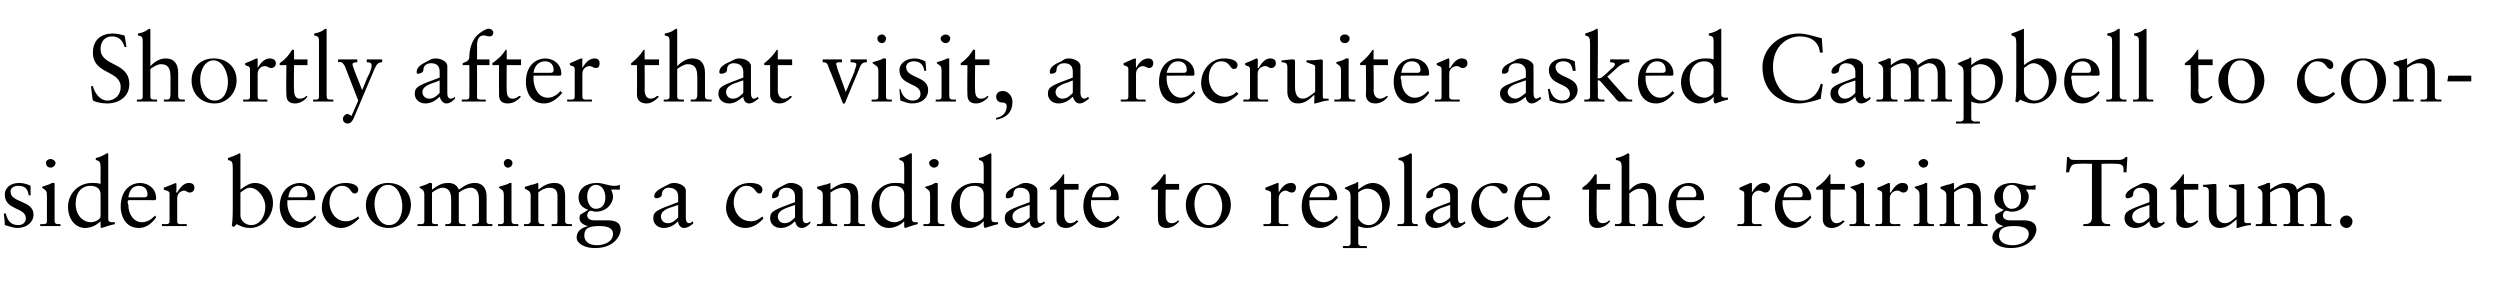 <?xml version="1.0" standalone="no"?><!DOCTYPE svg PUBLIC "-//W3C//DTD SVG 1.1//EN" "http://www.w3.org/Graphics/SVG/1.1/DTD/svg11.dtd"><svg xmlns="http://www.w3.org/2000/svg" version="1.1" width="261px" height="31.4px" viewBox="0 -3 261 31.4" style="top:-3px">  <desc>Shortly after that visit, a recruiter asked Campbell to consider becoming a candidate to replace the retiring Tatum.</desc>  <defs/>  <g id="Polygon6446">    <path d="M 2 16.1 C 2.4 16.1 2.8 16.2 3.2 16.4 C 3.18 16.36 3.2 17.4 3.2 17.4 C 3.2 17.4 3.02 17.38 3 17.4 C 2.9 16.7 2.6 16.4 1.9 16.4 C 1.5 16.4 1.1 16.6 1.1 17 C 1.1 18.2 3.5 17.9 3.5 19.4 C 3.5 20.2 2.8 20.8 1.8 20.8 C 1.4 20.8 0.9 20.6 0.5 20.5 C 0.53 20.45 0.4 19.3 0.4 19.3 C 0.4 19.3 0.6 19.25 0.6 19.3 C 0.8 20.1 1.2 20.5 1.9 20.5 C 2.4 20.5 2.7 20.2 2.7 19.8 C 2.7 18.6 0.5 19 0.5 17.3 C 0.5 16.7 1 16.1 2 16.1 C 2 16.1 2 16.1 2 16.1 Z M 5.8 14 C 5.8 14.3 5.5 14.5 5.3 14.5 C 5 14.5 4.8 14.3 4.8 14 C 4.8 13.8 5 13.6 5.3 13.6 C 5.5 13.6 5.8 13.8 5.8 14 Z M 5.6 16.1 C 5.7 16.1 5.7 16.1 5.7 16.2 C 5.7 16.2 5.7 20 5.7 20 C 5.7 20.3 5.8 20.4 6.1 20.4 C 6.15 20.38 6.3 20.4 6.3 20.4 C 6.3 20.4 6.35 20.64 6.3 20.6 C 6 20.6 5.6 20.6 5.2 20.6 C 4.9 20.6 4.6 20.6 4.2 20.6 C 4.21 20.64 4.2 20.4 4.2 20.4 C 4.2 20.4 4.4 20.38 4.4 20.4 C 4.7 20.4 4.9 20.4 4.9 20.1 C 4.9 20.1 4.9 17.4 4.9 17.4 C 4.9 16.9 4.8 16.9 4.4 16.6 C 4.4 16.6 4.4 16.5 4.4 16.5 C 5 16.3 5.3 16.2 5.4 16.1 C 5.5 16.1 5.5 16.1 5.6 16.1 C 5.6 16.1 5.6 16.1 5.6 16.1 Z M 11.3 13.1 C 11.3 13.1 11.3 19.8 11.3 19.8 C 11.3 20.1 11.4 20.2 11.7 20.2 C 11.72 20.19 12 20.2 12 20.2 C 12 20.2 11.96 20.39 12 20.4 C 11.4 20.5 10.7 20.8 10.6 20.8 C 10.5 20.8 10.5 20.7 10.5 20.5 C 10.5 20.5 10.5 20.4 10.5 20.3 C 10.5 20.33 10.5 20.1 10.5 20.1 C 10.5 20.1 10.48 20.06 10.5 20.1 C 10.1 20.5 9.5 20.8 8.9 20.8 C 7.8 20.8 7.1 19.8 7.1 18.6 C 7.1 17.2 8.2 16.1 9.6 16.1 C 9.9 16.1 10.2 16.1 10.5 16.2 C 10.5 16.2 10.5 14.5 10.5 14.5 C 10.5 13.9 10.4 13.8 10 13.7 C 10 13.7 10 13.5 10 13.5 C 10.5 13.4 10.8 13.2 11 13.1 C 11.1 13 11.2 13 11.2 13 C 11.3 13 11.3 13.1 11.3 13.1 Z M 9.5 20.2 C 9.9 20.2 10.5 19.9 10.5 19.6 C 10.5 19.6 10.5 17.3 10.5 17.3 C 10.5 16.7 10.1 16.4 9.4 16.4 C 8.7 16.4 7.9 16.9 7.9 18.3 C 7.9 19.4 8.6 20.2 9.5 20.2 Z M 16.3 17.7 C 16.3 17.7 16.3 17.8 16.3 17.8 C 16.27 17.82 16.2 17.9 16.2 17.9 C 16.2 17.9 13.37 17.88 13.4 17.9 C 13.3 18 13.3 18.1 13.4 18.4 C 13.4 19.4 14 20.2 14.8 20.2 C 15.4 20.2 15.8 19.9 16.2 19.5 C 16.2 19.5 16.3 19.7 16.3 19.7 C 15.8 20.4 15.2 20.8 14.5 20.8 C 13 20.8 12.6 19.4 12.6 18.6 C 12.6 16.6 13.9 16.1 14.6 16.1 C 15.5 16.1 16.3 16.7 16.3 17.7 Z M 15.1 17.6 C 15.3 17.6 15.4 17.5 15.4 17.3 C 15.4 16.8 15.1 16.4 14.5 16.4 C 13.9 16.4 13.5 16.8 13.4 17.6 C 13.4 17.6 15.1 17.6 15.1 17.6 Z M 18.4 16.2 C 18.45 16.19 18.4 17.1 18.4 17.1 C 18.4 17.1 18.47 17.1 18.5 17.1 C 18.9 16.4 19.3 16.1 19.7 16.1 C 20 16.1 20.3 16.2 20.3 16.6 C 20.3 16.9 20.1 17.1 19.8 17.1 C 19.5 17.1 19.5 16.9 19.2 16.9 C 19 16.9 18.5 17.1 18.5 17.7 C 18.5 17.7 18.5 20.1 18.5 20.1 C 18.5 20.4 18.7 20.4 18.9 20.4 C 18.95 20.38 19.5 20.4 19.5 20.4 C 19.5 20.4 19.5 20.64 19.5 20.6 C 19 20.6 18.5 20.6 18 20.6 C 17.7 20.6 17.3 20.6 16.9 20.6 C 16.91 20.64 16.9 20.4 16.9 20.4 C 16.9 20.4 17.22 20.38 17.2 20.4 C 17.5 20.4 17.7 20.4 17.7 20.1 C 17.7 20.1 17.7 17.2 17.7 17.2 C 17.7 16.9 17.3 16.9 17.1 16.8 C 17.1 16.8 17.1 16.6 17.1 16.6 C 17.9 16.3 18.3 16.1 18.4 16.1 C 18.4 16.1 18.4 16.1 18.4 16.2 Z M 25.1 13.1 C 25.1 13.1 25.1 16.8 25.1 16.8 C 25.6 16.4 26.1 16.1 26.6 16.1 C 27.7 16.1 28.5 17 28.5 18.2 C 28.5 19.5 27.5 20.8 26.1 20.8 C 25.6 20.8 25.3 20.7 24.7 20.4 C 24.7 20.44 24.4 20.7 24.4 20.7 C 24.4 20.7 24.19 20.56 24.2 20.6 C 24.3 19.9 24.3 19.3 24.3 18.9 C 24.3 18.9 24.3 14.5 24.3 14.5 C 24.3 13.9 24.2 13.8 23.8 13.7 C 23.8 13.7 23.8 13.5 23.8 13.5 C 24.7 13.2 25 13 25 13 C 25.1 13 25.1 13.1 25.1 13.1 Z M 25.1 19.5 C 25.1 20 25.6 20.5 26.2 20.5 C 27.2 20.5 27.7 19.5 27.7 18.6 C 27.7 17.6 26.9 16.6 26.1 16.6 C 25.7 16.6 25.4 16.9 25.1 17.1 C 25.1 17.1 25.1 19.5 25.1 19.5 Z M 32.9 17.7 C 32.9 17.7 32.9 17.8 32.9 17.8 C 32.94 17.82 32.8 17.9 32.8 17.9 C 32.8 17.9 30.04 17.88 30 17.9 C 30 18 30 18.1 30 18.4 C 30.1 19.4 30.7 20.2 31.5 20.2 C 32.1 20.2 32.5 19.9 32.9 19.5 C 32.9 19.5 33 19.7 33 19.7 C 32.4 20.4 31.8 20.8 31.1 20.8 C 29.7 20.8 29.2 19.4 29.2 18.6 C 29.2 16.6 30.6 16.1 31.3 16.1 C 32.2 16.1 32.9 16.7 32.9 17.7 Z M 31.8 17.6 C 32 17.6 32.1 17.5 32.1 17.3 C 32.1 16.8 31.8 16.4 31.2 16.4 C 30.6 16.4 30.2 16.8 30.1 17.6 C 30.1 17.6 31.8 17.6 31.8 17.6 Z M 37.4 16.8 C 37.4 17 37.3 17.2 37 17.2 C 36.6 17.2 36.6 16.4 35.7 16.4 C 34.9 16.4 34.4 17.3 34.4 18.1 C 34.4 19.2 35.1 20.1 36.1 20.1 C 36.6 20.1 37 19.9 37.4 19.6 C 37.4 19.6 37.5 19.8 37.5 19.8 C 37 20.3 36.4 20.8 35.6 20.8 C 34.5 20.8 33.6 19.8 33.6 18.7 C 33.6 17.3 34.6 16.1 36.1 16.1 C 36.7 16.1 37.4 16.3 37.4 16.8 Z M 42.9 18.4 C 42.9 19.7 41.9 20.8 40.6 20.8 C 39.2 20.8 38.2 19.8 38.2 18.4 C 38.2 17.1 39.2 16.1 40.5 16.1 C 41.9 16.1 42.9 17 42.9 18.4 Z M 40.6 20.5 C 41.6 20.5 42 19.5 42 18.5 C 42 17.7 41.6 16.3 40.5 16.3 C 39.6 16.3 39.1 17.3 39.1 18.3 C 39.1 19.3 39.6 20.5 40.6 20.5 Z M 45.1 16.2 C 45.1 16.2 45.1 16.8 45.1 16.8 C 45.9 16.2 46.3 16.1 46.8 16.1 C 47.3 16.1 47.7 16.3 47.9 16.8 C 48.6 16.3 49 16.1 49.6 16.1 C 50.4 16.1 50.8 16.7 50.8 17.5 C 50.8 17.5 50.8 20.1 50.8 20.1 C 50.8 20.3 50.9 20.4 51.2 20.4 C 51.16 20.38 51.4 20.4 51.4 20.4 C 51.4 20.4 51.42 20.64 51.4 20.6 C 51.1 20.6 50.7 20.6 50.4 20.6 C 50 20.6 49.7 20.6 49.3 20.6 C 49.31 20.64 49.3 20.4 49.3 20.4 C 49.3 20.4 49.55 20.38 49.5 20.4 C 49.8 20.4 50 20.3 50 20.1 C 50 20.1 50 17.8 50 17.8 C 50 17 49.7 16.6 49.1 16.6 C 48.8 16.6 48.3 16.8 47.9 17.1 C 47.9 17.1 47.9 20.1 47.9 20.1 C 47.9 20.3 48 20.4 48.3 20.4 C 48.31 20.38 48.6 20.4 48.6 20.4 C 48.6 20.4 48.61 20.64 48.6 20.6 C 48.2 20.6 47.9 20.6 47.4 20.6 C 47.1 20.6 46.8 20.6 46.5 20.6 C 46.46 20.64 46.5 20.4 46.5 20.4 C 46.5 20.4 46.73 20.38 46.7 20.4 C 47 20.4 47.1 20.3 47.1 20.1 C 47.1 20.1 47.1 17.8 47.1 17.8 C 47.1 17 46.8 16.6 46.2 16.6 C 45.9 16.6 45.5 16.8 45.1 17.1 C 45.1 17.1 45.1 20 45.1 20 C 45.1 20.3 45.1 20.4 45.5 20.4 C 45.49 20.38 45.7 20.4 45.7 20.4 C 45.7 20.4 45.75 20.64 45.7 20.6 C 45.4 20.6 45 20.6 44.6 20.6 C 44.3 20.6 43.9 20.6 43.6 20.6 C 43.58 20.64 43.6 20.4 43.6 20.4 C 43.6 20.4 43.86 20.38 43.9 20.4 C 44.1 20.4 44.3 20.4 44.3 20.1 C 44.3 20.1 44.3 17.3 44.3 17.3 C 44.3 17 44.2 16.8 43.8 16.6 C 43.8 16.6 43.8 16.5 43.8 16.5 C 44.4 16.3 44.7 16.2 44.8 16.1 C 44.9 16.1 44.9 16.1 45 16.1 C 45 16.1 45.1 16.1 45.1 16.2 Z M 53.5 14 C 53.5 14.3 53.3 14.5 53 14.5 C 52.8 14.5 52.6 14.3 52.6 14 C 52.6 13.8 52.8 13.6 53 13.6 C 53.3 13.6 53.5 13.8 53.5 14 Z M 53.4 16.1 C 53.4 16.1 53.4 16.1 53.4 16.2 C 53.4 16.2 53.4 20 53.4 20 C 53.4 20.3 53.5 20.4 53.9 20.4 C 53.92 20.38 54.1 20.4 54.1 20.4 C 54.1 20.4 54.12 20.64 54.1 20.6 C 53.7 20.6 53.4 20.6 53 20.6 C 52.7 20.6 52.3 20.6 52 20.6 C 51.98 20.64 52 20.4 52 20.4 C 52 20.4 52.17 20.38 52.2 20.4 C 52.4 20.4 52.6 20.4 52.6 20.1 C 52.6 20.1 52.6 17.4 52.6 17.4 C 52.6 16.9 52.5 16.9 52.1 16.6 C 52.1 16.6 52.1 16.5 52.1 16.5 C 52.8 16.3 53.1 16.2 53.2 16.1 C 53.3 16.1 53.3 16.1 53.4 16.1 C 53.4 16.1 53.4 16.1 53.4 16.1 Z M 56.2 16.2 C 56.2 16.2 56.2 16.8 56.2 16.8 C 56.7 16.4 57.2 16.1 57.9 16.1 C 58.7 16.1 59 16.6 59 17.5 C 59 17.5 59 20.1 59 20.1 C 59 20.3 59.1 20.4 59.4 20.4 C 59.45 20.38 59.7 20.4 59.7 20.4 C 59.7 20.4 59.73 20.64 59.7 20.6 C 59.3 20.6 59 20.6 58.6 20.6 C 58.2 20.6 57.9 20.6 57.6 20.6 C 57.59 20.64 57.6 20.4 57.6 20.4 C 57.6 20.4 57.85 20.38 57.8 20.4 C 58.1 20.4 58.2 20.4 58.2 20.1 C 58.2 20.1 58.2 17.5 58.2 17.5 C 58.2 16.9 58 16.6 57.3 16.6 C 57 16.6 56.5 16.8 56.2 17.1 C 56.2 17.1 56.2 20 56.2 20 C 56.2 20.3 56.3 20.4 56.6 20.4 C 56.56 20.38 56.8 20.4 56.8 20.4 C 56.8 20.4 56.85 20.64 56.8 20.6 C 56.5 20.6 56.1 20.6 55.7 20.6 C 55.4 20.6 55 20.6 54.7 20.6 C 54.71 20.64 54.7 20.4 54.7 20.4 C 54.7 20.4 54.97 20.38 55 20.4 C 55.2 20.4 55.4 20.3 55.4 20.1 C 55.4 20.1 55.4 17.4 55.4 17.4 C 55.4 17 55.2 16.9 54.8 16.7 C 54.79 16.74 54.8 16.5 54.8 16.5 C 54.8 16.5 55.42 16.34 55.4 16.3 C 55.6 16.3 55.9 16.2 56.1 16.1 C 56.1 16.1 56.2 16.1 56.2 16.2 Z M 62.3 16.1 C 63 16.1 63.5 16.4 64.1 16.4 C 64.2 16.4 64.5 16.4 64.7 16.3 C 64.75 16.33 64.7 16.8 64.7 16.8 C 64.7 16.8 63.76 16.77 63.8 16.8 C 63.9 17 64 17.3 64 17.5 C 64 18.3 63.3 19.1 62.2 19.1 C 62 19.1 61.8 19 61.6 19 C 61.4 19.1 61.3 19.3 61.3 19.5 C 61.3 19.8 61.6 20 62 20 C 62 20 63.4 20 63.4 20 C 64.2 20 64.8 20.2 64.8 21 C 64.8 21.4 64.3 22.9 62.1 22.9 C 61 22.9 60.2 22.4 60.2 21.8 C 60.2 21.2 60.6 20.8 61.4 20.6 C 61.4 20.6 61.4 20.6 61.4 20.6 C 60.9 20.5 60.5 20.2 60.5 19.8 C 60.5 19.7 60.5 19.5 60.6 19.4 C 60.9 19.2 61.3 19 61.4 18.9 C 60.8 18.7 60.4 18.3 60.4 17.6 C 60.4 16.7 61.2 16.1 62.3 16.1 C 62.3 16.1 62.3 16.1 62.3 16.1 Z M 62.2 18.8 C 62.8 18.8 63.2 18.4 63.2 17.6 C 63.2 17 62.9 16.3 62.2 16.3 C 61.6 16.3 61.3 16.9 61.3 17.5 C 61.3 18.1 61.6 18.8 62.2 18.8 Z M 61 21.6 C 61 22.2 61.5 22.6 62.3 22.6 C 63 22.6 64 22.3 64 21.4 C 64 20.8 63.4 20.6 62.6 20.6 C 61.7 20.6 61 20.7 61 21.6 C 61 21.6 61 21.6 61 21.6 Z M 70.4 16.1 C 70.9 16.1 71.6 16.4 71.6 16.9 C 71.6 16.9 71.6 19.7 71.6 19.7 C 71.6 20.1 71.7 20.3 72 20.3 C 72.1 20.3 72.2 20.2 72.3 20.1 C 72.3 20.1 72.4 20.3 72.4 20.3 C 72.2 20.5 71.8 20.8 71.4 20.8 C 71 20.8 70.8 20.4 70.8 20.1 C 70.4 20.5 69.9 20.8 69.3 20.8 C 68.6 20.8 68.2 20.3 68.2 19.8 C 68.2 19 68.7 18.9 70.8 18.1 C 70.8 18.1 70.8 17.5 70.8 17.5 C 70.8 17 70.5 16.6 69.8 16.6 C 69.4 16.6 69.1 16.9 69.1 17.3 C 69.1 17.6 68.7 17.7 68.5 17.7 C 68.4 17.7 68.3 17.6 68.3 17.5 C 68.3 17 68.9 16.7 69.5 16.4 C 69.9 16.2 70 16.1 70.4 16.1 C 70.4 16.1 70.4 16.1 70.4 16.1 Z M 69 19.6 C 69 20 69.3 20.3 69.7 20.3 C 70.2 20.3 70.5 20 70.8 19.7 C 70.8 19.7 70.8 18.4 70.8 18.4 C 70.8 18.4 70.5 18.5 70.2 18.6 C 69.5 18.8 69 19.1 69 19.6 C 69 19.6 69 19.6 69 19.6 Z M 79.6 16.8 C 79.6 17 79.5 17.2 79.3 17.2 C 78.8 17.2 78.9 16.4 77.9 16.4 C 77.1 16.4 76.6 17.3 76.6 18.1 C 76.6 19.2 77.3 20.1 78.4 20.1 C 78.9 20.1 79.2 19.9 79.6 19.6 C 79.6 19.6 79.7 19.8 79.7 19.8 C 79.3 20.3 78.6 20.8 77.8 20.8 C 76.7 20.8 75.8 19.8 75.8 18.7 C 75.8 17.3 76.8 16.1 78.3 16.1 C 79 16.1 79.6 16.3 79.6 16.8 Z M 82.6 16.1 C 83.1 16.1 83.8 16.4 83.8 16.9 C 83.8 16.9 83.8 19.7 83.8 19.7 C 83.8 20.1 83.9 20.3 84.2 20.3 C 84.3 20.3 84.5 20.2 84.6 20.1 C 84.6 20.1 84.6 20.3 84.6 20.3 C 84.4 20.5 84.1 20.8 83.7 20.8 C 83.2 20.8 83.1 20.4 83 20.1 C 82.6 20.5 82.1 20.8 81.5 20.8 C 80.8 20.8 80.4 20.3 80.4 19.8 C 80.4 19 80.9 18.9 83 18.1 C 83 18.1 83 17.5 83 17.5 C 83 17 82.7 16.6 82.1 16.6 C 81.6 16.6 81.3 16.9 81.3 17.3 C 81.3 17.6 80.9 17.7 80.7 17.7 C 80.6 17.7 80.6 17.6 80.6 17.5 C 80.6 17 81.1 16.7 81.7 16.4 C 82.1 16.2 82.2 16.1 82.6 16.1 C 82.6 16.1 82.6 16.1 82.6 16.1 Z M 81.2 19.6 C 81.2 20 81.5 20.3 81.9 20.3 C 82.4 20.3 82.7 20 83 19.7 C 83 19.7 83 18.4 83 18.4 C 83 18.4 82.7 18.5 82.4 18.6 C 81.8 18.8 81.2 19.1 81.2 19.6 C 81.2 19.6 81.2 19.6 81.2 19.6 Z M 86.7 16.2 C 86.7 16.2 86.7 16.8 86.7 16.8 C 87.3 16.4 87.8 16.1 88.5 16.1 C 89.3 16.1 89.6 16.6 89.6 17.5 C 89.6 17.5 89.6 20.1 89.6 20.1 C 89.6 20.3 89.7 20.4 90 20.4 C 90.01 20.38 90.3 20.4 90.3 20.4 C 90.3 20.4 90.29 20.64 90.3 20.6 C 89.9 20.6 89.5 20.6 89.1 20.6 C 88.8 20.6 88.5 20.6 88.1 20.6 C 88.15 20.64 88.1 20.4 88.1 20.4 C 88.1 20.4 88.41 20.38 88.4 20.4 C 88.6 20.4 88.8 20.4 88.8 20.1 C 88.8 20.1 88.8 17.5 88.8 17.5 C 88.8 16.9 88.5 16.6 87.9 16.6 C 87.6 16.6 87.1 16.8 86.7 17.1 C 86.7 17.1 86.7 20 86.7 20 C 86.7 20.3 86.9 20.4 87.1 20.4 C 87.12 20.38 87.4 20.4 87.4 20.4 C 87.4 20.4 87.41 20.64 87.4 20.6 C 87 20.6 86.7 20.6 86.3 20.6 C 85.9 20.6 85.6 20.6 85.3 20.6 C 85.27 20.64 85.3 20.4 85.3 20.4 C 85.3 20.4 85.53 20.38 85.5 20.4 C 85.8 20.4 85.9 20.3 85.9 20.1 C 85.9 20.1 85.9 17.4 85.9 17.4 C 85.9 17 85.8 16.9 85.3 16.7 C 85.35 16.74 85.3 16.5 85.3 16.5 C 85.3 16.5 85.98 16.34 86 16.3 C 86.2 16.3 86.4 16.2 86.7 16.1 C 86.7 16.1 86.7 16.1 86.7 16.2 Z M 95.2 13.1 C 95.2 13.1 95.2 19.8 95.2 19.8 C 95.2 20.1 95.3 20.2 95.6 20.2 C 95.61 20.19 95.8 20.2 95.8 20.2 C 95.8 20.2 95.85 20.39 95.8 20.4 C 95.3 20.5 94.6 20.8 94.5 20.8 C 94.4 20.8 94.4 20.7 94.4 20.5 C 94.4 20.5 94.4 20.4 94.4 20.3 C 94.39 20.33 94.4 20.1 94.4 20.1 C 94.4 20.1 94.37 20.06 94.4 20.1 C 94 20.5 93.4 20.8 92.8 20.8 C 91.7 20.8 91 19.8 91 18.6 C 91 17.2 92.1 16.1 93.4 16.1 C 93.8 16.1 94.1 16.1 94.4 16.2 C 94.4 16.2 94.4 14.5 94.4 14.5 C 94.4 13.9 94.3 13.8 93.9 13.7 C 93.9 13.7 93.9 13.5 93.9 13.5 C 94.4 13.4 94.7 13.2 94.9 13.1 C 95 13 95.1 13 95.1 13 C 95.2 13 95.2 13.1 95.2 13.1 Z M 93.4 20.2 C 93.8 20.2 94.4 19.9 94.4 19.6 C 94.4 19.6 94.4 17.3 94.4 17.3 C 94.4 16.7 94 16.4 93.3 16.4 C 92.6 16.4 91.8 16.9 91.8 18.3 C 91.8 19.4 92.5 20.2 93.4 20.2 Z M 98 14 C 98 14.3 97.8 14.5 97.5 14.5 C 97.3 14.5 97 14.3 97 14 C 97 13.8 97.3 13.6 97.5 13.6 C 97.8 13.6 98 13.8 98 14 Z M 97.8 16.1 C 97.9 16.1 97.9 16.1 97.9 16.2 C 97.9 16.2 97.9 20 97.9 20 C 97.9 20.3 98 20.4 98.4 20.4 C 98.38 20.38 98.6 20.4 98.6 20.4 C 98.6 20.4 98.58 20.64 98.6 20.6 C 98.2 20.6 97.8 20.6 97.5 20.6 C 97.1 20.6 96.8 20.6 96.4 20.6 C 96.44 20.64 96.4 20.4 96.4 20.4 C 96.4 20.4 96.63 20.38 96.6 20.4 C 96.9 20.4 97.1 20.4 97.1 20.1 C 97.1 20.1 97.1 17.4 97.1 17.4 C 97.1 16.9 97 16.9 96.6 16.6 C 96.6 16.6 96.6 16.5 96.6 16.5 C 97.3 16.3 97.5 16.2 97.6 16.1 C 97.7 16.1 97.8 16.1 97.8 16.1 C 97.8 16.1 97.8 16.1 97.8 16.1 Z M 103.5 13.1 C 103.5 13.1 103.5 19.8 103.5 19.8 C 103.5 20.1 103.6 20.2 103.9 20.2 C 103.95 20.19 104.2 20.2 104.2 20.2 C 104.2 20.2 104.19 20.39 104.2 20.4 C 103.7 20.5 102.9 20.8 102.8 20.8 C 102.8 20.8 102.7 20.7 102.7 20.5 C 102.7 20.5 102.7 20.4 102.7 20.3 C 102.73 20.33 102.7 20.1 102.7 20.1 C 102.7 20.1 102.71 20.06 102.7 20.1 C 102.3 20.5 101.8 20.8 101.2 20.8 C 100 20.8 99.3 19.8 99.3 18.6 C 99.3 17.2 100.4 16.1 101.8 16.1 C 102.1 16.1 102.4 16.1 102.7 16.2 C 102.7 16.2 102.7 14.5 102.7 14.5 C 102.7 13.9 102.6 13.8 102.2 13.7 C 102.2 13.7 102.2 13.5 102.2 13.5 C 102.7 13.4 103 13.2 103.2 13.1 C 103.4 13 103.4 13 103.4 13 C 103.5 13 103.5 13.1 103.5 13.1 Z M 101.8 20.2 C 102.1 20.2 102.7 19.9 102.7 19.6 C 102.7 19.6 102.7 17.3 102.7 17.3 C 102.7 16.7 102.3 16.4 101.7 16.4 C 100.9 16.4 100.2 16.9 100.2 18.3 C 100.2 19.4 100.8 20.2 101.8 20.2 Z M 107.1 16.1 C 107.6 16.1 108.3 16.4 108.3 16.9 C 108.3 16.9 108.3 19.7 108.3 19.7 C 108.3 20.1 108.4 20.3 108.6 20.3 C 108.8 20.3 108.9 20.2 109 20.1 C 109 20.1 109.1 20.3 109.1 20.3 C 108.8 20.5 108.5 20.8 108.1 20.8 C 107.7 20.8 107.5 20.4 107.5 20.1 C 107 20.5 106.6 20.8 106 20.8 C 105.3 20.8 104.9 20.3 104.9 19.8 C 104.9 19 105.4 18.9 107.5 18.1 C 107.5 18.1 107.5 17.5 107.5 17.5 C 107.5 17 107.2 16.6 106.5 16.6 C 106 16.6 105.8 16.9 105.8 17.3 C 105.8 17.6 105.4 17.7 105.2 17.7 C 105 17.7 105 17.6 105 17.5 C 105 17 105.5 16.7 106.2 16.4 C 106.6 16.2 106.7 16.1 107.1 16.1 C 107.1 16.1 107.1 16.1 107.1 16.1 Z M 105.7 19.6 C 105.7 20 106 20.3 106.4 20.3 C 106.9 20.3 107.2 20 107.5 19.7 C 107.5 19.7 107.5 18.4 107.5 18.4 C 107.4 18.4 107.2 18.5 106.9 18.6 C 106.2 18.8 105.7 19.1 105.7 19.6 C 105.7 19.6 105.7 19.6 105.7 19.6 Z M 111.1 15.2 L 111.1 16.2 L 112.6 16.2 L 112.6 16.8 L 111.1 16.8 C 111.1 16.8 111.11 19.44 111.1 19.4 C 111.1 20 111.4 20.3 111.7 20.3 C 112 20.3 112.2 20.2 112.4 20 C 112.4 20 112.6 20.1 112.6 20.1 C 112.2 20.5 111.8 20.8 111.3 20.8 C 110.6 20.8 110.3 20.4 110.3 19.9 C 110.31 19.87 110.3 16.8 110.3 16.8 L 109.6 16.8 C 109.6 16.8 109.65 16.6 109.6 16.6 C 110.3 16.1 110.6 15.8 111 15.2 C 110.99 15.2 111.1 15.2 111.1 15.2 Z M 116.8 17.7 C 116.8 17.7 116.8 17.8 116.8 17.8 C 116.83 17.82 116.7 17.9 116.7 17.9 C 116.7 17.9 113.93 17.88 113.9 17.9 C 113.9 18 113.9 18.1 113.9 18.4 C 114 19.4 114.6 20.2 115.4 20.2 C 116 20.2 116.4 19.9 116.7 19.5 C 116.7 19.5 116.9 19.7 116.9 19.7 C 116.3 20.4 115.7 20.8 115 20.8 C 113.6 20.8 113.1 19.4 113.1 18.6 C 113.1 16.6 114.4 16.1 115.1 16.1 C 116 16.1 116.8 16.7 116.8 17.7 Z M 115.7 17.6 C 115.9 17.6 116 17.5 116 17.3 C 116 16.8 115.7 16.4 115.1 16.4 C 114.5 16.4 114.1 16.8 114 17.6 C 114 17.6 115.7 17.6 115.7 17.6 Z M 121.7 15.2 L 121.7 16.2 L 123.1 16.2 L 123.1 16.8 L 121.7 16.8 C 121.7 16.8 121.66 19.44 121.7 19.4 C 121.7 20 121.9 20.3 122.3 20.3 C 122.6 20.3 122.8 20.2 123 20 C 123 20 123.1 20.1 123.1 20.1 C 122.8 20.5 122.3 20.8 121.8 20.8 C 121.1 20.8 120.9 20.4 120.9 19.9 C 120.86 19.87 120.9 16.8 120.9 16.8 L 120.2 16.8 C 120.2 16.8 120.2 16.6 120.2 16.6 C 120.9 16.1 121.1 15.8 121.5 15.2 C 121.54 15.2 121.7 15.2 121.7 15.2 Z M 128.5 18.4 C 128.5 19.7 127.5 20.8 126.2 20.8 C 124.8 20.8 123.8 19.8 123.8 18.4 C 123.8 17.1 124.7 16.1 126 16.1 C 127.5 16.1 128.5 17 128.5 18.4 Z M 126.2 20.5 C 127.1 20.5 127.6 19.5 127.6 18.5 C 127.6 17.7 127.1 16.3 126 16.3 C 125.2 16.3 124.7 17.3 124.7 18.3 C 124.7 19.3 125.2 20.5 126.2 20.5 Z M 133.5 16.2 C 133.46 16.19 133.5 17.1 133.5 17.1 C 133.5 17.1 133.48 17.1 133.5 17.1 C 133.9 16.4 134.3 16.1 134.8 16.1 C 135 16.1 135.3 16.2 135.3 16.6 C 135.3 16.9 135.1 17.1 134.9 17.1 C 134.5 17.1 134.5 16.9 134.2 16.9 C 134 16.9 133.5 17.1 133.5 17.7 C 133.5 17.7 133.5 20.1 133.5 20.1 C 133.5 20.4 133.7 20.4 134 20.4 C 133.96 20.38 134.5 20.4 134.5 20.4 C 134.5 20.4 134.51 20.64 134.5 20.6 C 134 20.6 133.5 20.6 133 20.6 C 132.7 20.6 132.3 20.6 131.9 20.6 C 131.92 20.64 131.9 20.4 131.9 20.4 C 131.9 20.4 132.23 20.38 132.2 20.4 C 132.5 20.4 132.7 20.4 132.7 20.1 C 132.7 20.1 132.7 17.2 132.7 17.2 C 132.7 16.9 132.3 16.9 132.1 16.8 C 132.1 16.8 132.1 16.6 132.1 16.6 C 132.9 16.3 133.3 16.1 133.4 16.1 C 133.4 16.1 133.5 16.1 133.5 16.2 Z M 139.6 17.7 C 139.6 17.7 139.6 17.8 139.6 17.8 C 139.61 17.82 139.5 17.9 139.5 17.9 C 139.5 17.9 136.71 17.88 136.7 17.9 C 136.7 18 136.7 18.1 136.7 18.4 C 136.8 19.4 137.4 20.2 138.2 20.2 C 138.7 20.2 139.2 19.9 139.5 19.5 C 139.5 19.5 139.7 19.7 139.7 19.7 C 139.1 20.4 138.5 20.8 137.8 20.8 C 136.3 20.8 135.9 19.4 135.9 18.6 C 135.9 16.6 137.2 16.1 137.9 16.1 C 138.8 16.1 139.6 16.7 139.6 17.7 Z M 138.5 17.6 C 138.7 17.6 138.8 17.5 138.8 17.3 C 138.8 16.8 138.5 16.4 137.9 16.4 C 137.3 16.4 136.9 16.8 136.7 17.6 C 136.7 17.6 138.5 17.6 138.5 17.6 Z M 141.8 16.1 C 141.8 16.1 141.8 16.8 141.8 16.8 C 142.4 16.3 142.9 16.1 143.3 16.1 C 144.4 16.1 145.1 17.1 145.1 18.2 C 145.1 19.5 144.1 20.8 142.7 20.8 C 142.4 20.8 142 20.7 141.8 20.6 C 141.8 20.6 141.8 22.4 141.8 22.4 C 141.8 22.6 142 22.7 142.2 22.7 C 142.22 22.66 142.7 22.7 142.7 22.7 C 142.7 22.7 142.72 22.92 142.7 22.9 C 142.3 22.9 141.8 22.9 141.4 22.9 C 141 22.9 140.6 22.9 140.2 22.9 C 140.2 22.92 140.2 22.7 140.2 22.7 C 140.2 22.7 140.56 22.66 140.6 22.7 C 141 22.7 141 22.5 141 22.3 C 141 22.3 141 17.6 141 17.6 C 141 16.9 140.8 16.9 140.4 16.7 C 140.4 16.7 140.4 16.6 140.4 16.6 C 140.6 16.5 141.3 16.2 141.6 16.1 C 141.6 16 141.7 16 141.7 16 C 141.8 16 141.8 16 141.8 16.1 Z M 141.8 19.8 C 142 20.2 142.4 20.5 142.9 20.5 C 143.8 20.5 144.3 19.5 144.3 18.6 C 144.3 17.6 143.8 16.7 142.7 16.7 C 142.4 16.7 142 16.9 141.8 17.1 C 141.8 17.1 141.8 19.8 141.8 19.8 Z M 147.4 13.1 C 147.4 13.1 147.4 20 147.4 20 C 147.4 20.3 147.5 20.4 147.8 20.4 C 147.76 20.38 148 20.4 148 20.4 C 148 20.4 148.03 20.64 148 20.6 C 147.7 20.6 147.3 20.6 146.9 20.6 C 146.6 20.6 146.2 20.6 145.9 20.6 C 145.89 20.64 145.9 20.4 145.9 20.4 C 145.9 20.4 146.12 20.38 146.1 20.4 C 146.4 20.4 146.6 20.4 146.6 20.1 C 146.6 20.1 146.6 14.5 146.6 14.5 C 146.6 13.9 146.5 13.8 146 13.7 C 146 13.7 146 13.5 146 13.5 C 146.6 13.4 146.9 13.2 147.1 13.1 C 147.2 13 147.2 13 147.3 13 C 147.3 13 147.4 13.1 147.4 13.1 Z M 151 16.1 C 151.5 16.1 152.2 16.4 152.2 16.9 C 152.2 16.9 152.2 19.7 152.2 19.7 C 152.2 20.1 152.3 20.3 152.5 20.3 C 152.7 20.3 152.8 20.2 152.9 20.1 C 152.9 20.1 153 20.3 153 20.3 C 152.7 20.5 152.4 20.8 152 20.8 C 151.6 20.8 151.4 20.4 151.4 20.1 C 150.9 20.5 150.5 20.8 149.8 20.8 C 149.2 20.8 148.8 20.3 148.8 19.8 C 148.8 19 149.3 18.9 151.4 18.1 C 151.4 18.1 151.4 17.5 151.4 17.5 C 151.4 17 151.1 16.6 150.4 16.6 C 149.9 16.6 149.6 16.9 149.6 17.3 C 149.6 17.6 149.3 17.7 149.1 17.7 C 148.9 17.7 148.9 17.6 148.9 17.5 C 148.9 17 149.4 16.7 150.1 16.4 C 150.4 16.2 150.6 16.1 151 16.1 C 151 16.1 151 16.1 151 16.1 Z M 149.6 19.6 C 149.6 20 149.9 20.3 150.3 20.3 C 150.7 20.3 151.1 20 151.4 19.7 C 151.4 19.7 151.4 18.4 151.4 18.4 C 151.3 18.4 151.1 18.5 150.8 18.6 C 150.1 18.8 149.6 19.1 149.6 19.6 C 149.6 19.6 149.6 19.6 149.6 19.6 Z M 157.4 16.8 C 157.4 17 157.3 17.2 157 17.2 C 156.6 17.2 156.7 16.4 155.7 16.4 C 154.9 16.4 154.4 17.3 154.4 18.1 C 154.4 19.2 155.1 20.1 156.1 20.1 C 156.7 20.1 157 19.9 157.4 19.6 C 157.4 19.6 157.5 19.8 157.5 19.8 C 157 20.3 156.4 20.8 155.6 20.8 C 154.5 20.8 153.6 19.8 153.6 18.7 C 153.6 17.3 154.6 16.1 156.1 16.1 C 156.8 16.1 157.4 16.3 157.4 16.8 Z M 161.8 17.7 C 161.8 17.7 161.8 17.8 161.8 17.8 C 161.83 17.82 161.7 17.9 161.7 17.9 C 161.7 17.9 158.93 17.88 158.9 17.9 C 158.9 18 158.9 18.1 158.9 18.4 C 159 19.4 159.6 20.2 160.4 20.2 C 161 20.2 161.4 19.9 161.7 19.5 C 161.7 19.5 161.9 19.7 161.9 19.7 C 161.3 20.4 160.7 20.8 160 20.8 C 158.6 20.8 158.1 19.4 158.1 18.6 C 158.1 16.6 159.4 16.1 160.1 16.1 C 161 16.1 161.8 16.7 161.8 17.7 Z M 160.7 17.6 C 160.9 17.6 161 17.5 161 17.3 C 161 16.8 160.7 16.4 160.1 16.4 C 159.5 16.4 159.1 16.8 159 17.6 C 159 17.6 160.7 17.6 160.7 17.6 Z M 166.7 15.2 L 166.7 16.2 L 168.1 16.2 L 168.1 16.8 L 166.7 16.8 C 166.7 16.8 166.66 19.44 166.7 19.4 C 166.7 20 166.9 20.3 167.3 20.3 C 167.6 20.3 167.8 20.2 168 20 C 168 20 168.1 20.1 168.1 20.1 C 167.8 20.5 167.3 20.8 166.8 20.8 C 166.1 20.8 165.9 20.4 165.9 19.9 C 165.86 19.87 165.9 16.8 165.9 16.8 L 165.2 16.8 C 165.2 16.8 165.2 16.6 165.2 16.6 C 165.9 16.1 166.1 15.8 166.5 15.2 C 166.54 15.2 166.7 15.2 166.7 15.2 Z M 170.1 13.1 C 170.1 13.1 170.1 16.9 170.1 16.9 C 170.6 16.3 171.1 16.1 171.6 16.1 C 172.5 16.1 172.9 16.7 172.9 17.6 C 172.9 17.6 172.9 20 172.9 20 C 172.9 20.3 173 20.4 173.4 20.4 C 173.4 20.38 173.6 20.4 173.6 20.4 C 173.6 20.4 173.63 20.64 173.6 20.6 C 173.3 20.6 172.9 20.6 172.5 20.6 C 172.2 20.6 171.8 20.6 171.5 20.6 C 171.47 20.64 171.5 20.4 171.5 20.4 C 171.5 20.4 171.66 20.38 171.7 20.4 C 172.1 20.4 172.1 20.3 172.1 19.4 C 172.1 19.4 172.1 18.1 172.1 18.1 C 172.1 17.2 172 16.7 171.2 16.7 C 170.8 16.7 170.5 16.9 170.1 17.2 C 170.1 17.2 170.1 20.1 170.1 20.1 C 170.1 20.3 170.2 20.4 170.5 20.4 C 170.5 20.38 170.7 20.4 170.7 20.4 C 170.7 20.4 170.75 20.64 170.7 20.6 C 170.4 20.6 170 20.6 169.7 20.6 C 169.3 20.6 169 20.6 168.6 20.6 C 168.61 20.64 168.6 20.4 168.6 20.4 C 168.6 20.4 168.83 20.38 168.8 20.4 C 169.1 20.4 169.3 20.3 169.3 20.1 C 169.3 20.1 169.3 14.5 169.3 14.5 C 169.3 13.9 169.2 13.8 168.7 13.7 C 168.7 13.7 168.7 13.5 168.7 13.5 C 169.3 13.4 169.6 13.2 169.8 13.1 C 169.9 13 170 13 170 13 C 170 13 170.1 13.1 170.1 13.1 Z M 177.9 17.7 C 177.9 17.7 177.9 17.8 177.9 17.8 C 177.94 17.82 177.8 17.9 177.8 17.9 C 177.8 17.9 175.04 17.88 175 17.9 C 175 18 175 18.1 175 18.4 C 175.1 19.4 175.7 20.2 176.5 20.2 C 177.1 20.2 177.5 19.9 177.9 19.5 C 177.9 19.5 178 19.7 178 19.7 C 177.4 20.4 176.8 20.8 176.1 20.8 C 174.7 20.8 174.2 19.4 174.2 18.6 C 174.2 16.6 175.6 16.1 176.3 16.1 C 177.2 16.1 177.9 16.7 177.9 17.7 Z M 176.8 17.6 C 177 17.6 177.1 17.5 177.1 17.3 C 177.1 16.8 176.8 16.4 176.2 16.4 C 175.6 16.4 175.2 16.8 175.1 17.6 C 175.1 17.6 176.8 17.6 176.8 17.6 Z M 182.9 16.2 C 182.9 16.19 182.9 17.1 182.9 17.1 C 182.9 17.1 182.92 17.1 182.9 17.1 C 183.3 16.4 183.7 16.1 184.2 16.1 C 184.4 16.1 184.8 16.2 184.8 16.6 C 184.8 16.9 184.6 17.1 184.3 17.1 C 184 17.1 184 16.9 183.6 16.9 C 183.4 16.9 182.9 17.1 182.9 17.7 C 182.9 17.7 182.9 20.1 182.9 20.1 C 182.9 20.4 183.1 20.4 183.4 20.4 C 183.4 20.38 183.9 20.4 183.9 20.4 C 183.9 20.4 183.95 20.64 183.9 20.6 C 183.5 20.6 183 20.6 182.5 20.6 C 182.1 20.6 181.7 20.6 181.4 20.6 C 181.36 20.64 181.4 20.4 181.4 20.4 C 181.4 20.4 181.67 20.38 181.7 20.4 C 181.9 20.4 182.1 20.4 182.1 20.1 C 182.1 20.1 182.1 17.2 182.1 17.2 C 182.1 16.9 181.8 16.9 181.6 16.8 C 181.6 16.8 181.6 16.6 181.6 16.6 C 182.3 16.3 182.7 16.1 182.8 16.1 C 182.9 16.1 182.9 16.1 182.9 16.2 Z M 189.1 17.7 C 189.1 17.7 189.1 17.8 189 17.8 C 189.05 17.82 189 17.9 189 17.9 C 189 17.9 186.15 17.88 186.1 17.9 C 186.1 18 186.1 18.1 186.1 18.4 C 186.2 19.4 186.8 20.2 187.6 20.2 C 188.2 20.2 188.6 19.9 189 19.5 C 189 19.5 189.1 19.7 189.1 19.7 C 188.5 20.4 187.9 20.8 187.3 20.8 C 185.8 20.8 185.3 19.4 185.3 18.6 C 185.3 16.6 186.7 16.1 187.4 16.1 C 188.3 16.1 189.1 16.7 189.1 17.7 Z M 187.9 17.6 C 188.1 17.6 188.2 17.5 188.2 17.3 C 188.2 16.8 187.9 16.4 187.3 16.4 C 186.7 16.4 186.3 16.8 186.2 17.6 C 186.2 17.6 187.9 17.6 187.9 17.6 Z M 191.1 15.2 L 191.1 16.2 L 192.6 16.2 L 192.6 16.8 L 191.1 16.8 C 191.1 16.8 191.1 19.44 191.1 19.4 C 191.1 20 191.4 20.3 191.7 20.3 C 192 20.3 192.2 20.2 192.4 20 C 192.4 20 192.6 20.1 192.6 20.1 C 192.2 20.5 191.8 20.8 191.2 20.8 C 190.6 20.8 190.3 20.4 190.3 19.9 C 190.3 19.87 190.3 16.8 190.3 16.8 L 189.6 16.8 C 189.6 16.8 189.64 16.6 189.6 16.6 C 190.3 16.1 190.6 15.8 191 15.2 C 190.98 15.2 191.1 15.2 191.1 15.2 Z M 194.7 14 C 194.7 14.3 194.4 14.5 194.2 14.5 C 193.9 14.5 193.7 14.3 193.7 14 C 193.7 13.8 193.9 13.6 194.2 13.6 C 194.4 13.6 194.7 13.8 194.7 14 Z M 194.5 16.1 C 194.5 16.1 194.6 16.1 194.6 16.2 C 194.6 16.2 194.6 20 194.6 20 C 194.6 20.3 194.6 20.4 195 20.4 C 195.04 20.38 195.2 20.4 195.2 20.4 C 195.2 20.4 195.24 20.64 195.2 20.6 C 194.9 20.6 194.5 20.6 194.1 20.6 C 193.8 20.6 193.4 20.6 193.1 20.6 C 193.1 20.64 193.1 20.4 193.1 20.4 C 193.1 20.4 193.29 20.38 193.3 20.4 C 193.6 20.4 193.8 20.4 193.8 20.1 C 193.8 20.1 193.8 17.4 193.8 17.4 C 193.8 16.9 193.7 16.9 193.2 16.6 C 193.2 16.6 193.2 16.5 193.2 16.5 C 193.9 16.3 194.2 16.2 194.3 16.1 C 194.4 16.1 194.4 16.1 194.5 16.1 C 194.5 16.1 194.5 16.1 194.5 16.1 Z M 197.3 16.2 C 197.34 16.19 197.3 17.1 197.3 17.1 C 197.3 17.1 197.36 17.1 197.4 17.1 C 197.8 16.4 198.2 16.1 198.6 16.1 C 198.9 16.1 199.2 16.2 199.2 16.6 C 199.2 16.9 199 17.1 198.7 17.1 C 198.4 17.1 198.4 16.9 198.1 16.9 C 197.8 16.9 197.3 17.1 197.3 17.7 C 197.3 17.7 197.3 20.1 197.3 20.1 C 197.3 20.4 197.6 20.4 197.8 20.4 C 197.84 20.38 198.4 20.4 198.4 20.4 C 198.4 20.4 198.39 20.64 198.4 20.6 C 197.9 20.6 197.4 20.6 196.9 20.6 C 196.6 20.6 196.2 20.6 195.8 20.6 C 195.8 20.64 195.8 20.4 195.8 20.4 C 195.8 20.4 196.11 20.38 196.1 20.4 C 196.4 20.4 196.5 20.4 196.5 20.1 C 196.5 20.1 196.5 17.2 196.5 17.2 C 196.5 16.9 196.2 16.9 196 16.8 C 196 16.8 196 16.6 196 16.6 C 196.8 16.3 197.1 16.1 197.2 16.1 C 197.3 16.1 197.3 16.1 197.3 16.2 Z M 201.3 14 C 201.3 14.3 201.1 14.5 200.8 14.5 C 200.6 14.5 200.3 14.3 200.3 14 C 200.3 13.8 200.6 13.6 200.8 13.6 C 201.1 13.6 201.3 13.8 201.3 14 Z M 201.2 16.1 C 201.2 16.1 201.2 16.1 201.2 16.2 C 201.2 16.2 201.2 20 201.2 20 C 201.2 20.3 201.3 20.4 201.7 20.4 C 201.71 20.38 201.9 20.4 201.9 20.4 C 201.9 20.4 201.91 20.64 201.9 20.6 C 201.5 20.6 201.2 20.6 200.8 20.6 C 200.5 20.6 200.1 20.6 199.8 20.6 C 199.77 20.64 199.8 20.4 199.8 20.4 C 199.8 20.4 199.96 20.38 200 20.4 C 200.2 20.4 200.4 20.4 200.4 20.1 C 200.4 20.1 200.4 17.4 200.4 17.4 C 200.4 16.9 200.3 16.9 199.9 16.6 C 199.9 16.6 199.9 16.5 199.9 16.5 C 200.6 16.3 200.9 16.2 201 16.1 C 201.1 16.1 201.1 16.1 201.2 16.1 C 201.2 16.1 201.2 16.1 201.2 16.1 Z M 204 16.2 C 204 16.2 204 16.8 204 16.8 C 204.5 16.4 205 16.1 205.7 16.1 C 206.5 16.1 206.8 16.6 206.8 17.5 C 206.8 17.5 206.8 20.1 206.8 20.1 C 206.8 20.3 206.9 20.4 207.2 20.4 C 207.24 20.38 207.5 20.4 207.5 20.4 C 207.5 20.4 207.52 20.64 207.5 20.6 C 207.1 20.6 206.8 20.6 206.4 20.6 C 206 20.6 205.7 20.6 205.4 20.6 C 205.38 20.64 205.4 20.4 205.4 20.4 C 205.4 20.4 205.64 20.38 205.6 20.4 C 205.9 20.4 206 20.4 206 20.1 C 206 20.1 206 17.5 206 17.5 C 206 16.9 205.7 16.6 205.1 16.6 C 204.8 16.6 204.3 16.8 204 17.1 C 204 17.1 204 20 204 20 C 204 20.3 204.1 20.4 204.3 20.4 C 204.35 20.38 204.6 20.4 204.6 20.4 C 204.6 20.4 204.64 20.64 204.6 20.6 C 204.3 20.6 203.9 20.6 203.5 20.6 C 203.2 20.6 202.8 20.6 202.5 20.6 C 202.5 20.64 202.5 20.4 202.5 20.4 C 202.5 20.4 202.76 20.38 202.8 20.4 C 203 20.4 203.2 20.3 203.2 20.1 C 203.2 20.1 203.2 17.4 203.2 17.4 C 203.2 17 203 16.9 202.6 16.7 C 202.58 16.74 202.6 16.5 202.6 16.5 C 202.6 16.5 203.21 16.34 203.2 16.3 C 203.4 16.3 203.7 16.2 203.9 16.1 C 203.9 16.1 204 16.1 204 16.2 Z M 211.9 16.4 C 212 16.4 212.3 16.4 212.5 16.3 C 212.54 16.33 212.5 16.8 212.5 16.8 C 212.5 16.8 211.55 16.77 211.5 16.8 C 211.7 17 211.8 17.3 211.8 17.5 C 211.8 18.3 211.1 19.1 210 19.1 C 209.8 19.1 209.6 19 209.4 19 C 209.2 19.1 209.1 19.3 209.1 19.5 C 209.1 19.8 209.4 20 209.8 20 C 209.8 20 211.2 20 211.2 20 C 212 20 212.6 20.2 212.6 21 C 212.6 21.4 212.1 22.9 209.9 22.9 C 208.8 22.9 208 22.4 208 21.8 C 208 21.2 208.4 20.8 209.2 20.6 C 209.2 20.6 209.2 20.6 209.2 20.6 C 208.7 20.5 208.3 20.2 208.3 19.8 C 208.3 19.7 208.3 19.5 208.3 19.4 C 208.7 19.2 209.1 19 209.2 18.9 C 208.6 18.7 208.2 18.3 208.2 17.6 C 208.2 16.7 208.9 16.1 210.1 16.1 C 210.8 16.1 211.3 16.4 211.9 16.4 Z M 210 18.8 C 210.6 18.8 211 18.4 211 17.6 C 211 17 210.7 16.3 210 16.3 C 209.4 16.3 209.1 16.9 209.1 17.5 C 209.1 18.1 209.4 18.8 210 18.8 Z M 208.7 21.6 C 208.7 22.2 209.2 22.6 210.1 22.6 C 210.8 22.6 211.8 22.3 211.8 21.4 C 211.8 20.8 211.1 20.6 210.3 20.6 C 209.5 20.6 208.7 20.7 208.7 21.6 C 208.7 21.6 208.7 21.6 208.7 21.6 Z M 215.8 13.4 C 215.8 13.4 216.04 13.38 216 13.4 C 216.1 13.7 216.4 13.7 216.6 13.7 C 216.6 13.7 221.2 13.7 221.2 13.7 C 221.5 13.7 221.8 13.6 221.9 13.4 C 221.86 13.38 222.1 13.4 222.1 13.4 L 222 15 C 222 15 221.71 14.97 221.7 15 C 221.7 14.5 221.8 14.1 220.9 14.1 C 220.9 14.07 219.4 14.1 219.4 14.1 C 219.4 14.1 219.39 19.68 219.4 19.7 C 219.4 20.4 219.8 20.4 220.3 20.4 C 220.3 20.4 220.3 20.6 220.3 20.6 C 219.8 20.6 219.3 20.6 218.8 20.6 C 218.4 20.6 217.9 20.6 217.5 20.6 C 217.5 20.6 217.5 20.4 217.5 20.4 C 217.9 20.4 218.4 20.4 218.4 19.7 C 218.41 19.69 218.4 14.1 218.4 14.1 C 218.4 14.1 217.11 14.07 217.1 14.1 C 216.3 14.1 216.2 14.2 216 15 C 215.99 14.97 215.7 15 215.7 15 L 215.8 13.4 Z M 224 16.1 C 224.5 16.1 225.2 16.4 225.2 16.9 C 225.2 16.9 225.2 19.7 225.2 19.7 C 225.2 20.1 225.3 20.3 225.6 20.3 C 225.7 20.3 225.9 20.2 225.9 20.1 C 225.9 20.1 226 20.3 226 20.3 C 225.8 20.5 225.4 20.8 225 20.8 C 224.6 20.8 224.4 20.4 224.4 20.1 C 224 20.5 223.5 20.8 222.9 20.8 C 222.2 20.8 221.8 20.3 221.8 19.8 C 221.8 19 222.3 18.9 224.4 18.1 C 224.4 18.1 224.4 17.5 224.4 17.5 C 224.4 17 224.1 16.6 223.4 16.6 C 223 16.6 222.7 16.9 222.7 17.3 C 222.7 17.6 222.3 17.7 222.1 17.7 C 222 17.7 221.9 17.6 221.9 17.5 C 221.9 17 222.5 16.7 223.1 16.4 C 223.5 16.2 223.6 16.1 224 16.1 C 224 16.1 224 16.1 224 16.1 Z M 222.6 19.6 C 222.6 20 222.9 20.3 223.3 20.3 C 223.8 20.3 224.1 20 224.4 19.7 C 224.4 19.7 224.4 18.4 224.4 18.4 C 224.4 18.4 224.1 18.5 223.8 18.6 C 223.1 18.8 222.6 19.1 222.6 19.6 C 222.6 19.6 222.6 19.6 222.6 19.6 Z M 228 15.2 L 228 16.2 L 229.5 16.2 L 229.5 16.8 L 228 16.8 C 228 16.8 228.04 19.44 228 19.4 C 228 20 228.3 20.3 228.7 20.3 C 228.9 20.3 229.1 20.2 229.4 20 C 229.4 20 229.5 20.1 229.5 20.1 C 229.2 20.5 228.7 20.8 228.2 20.8 C 227.5 20.8 227.2 20.4 227.2 19.9 C 227.24 19.87 227.2 16.8 227.2 16.8 L 226.6 16.8 C 226.6 16.8 226.58 16.6 226.6 16.6 C 227.2 16.1 227.5 15.8 227.9 15.2 C 227.92 15.2 228 15.2 228 15.2 Z M 231.4 16.5 C 231.4 16.5 231.4 19.1 231.4 19.1 C 231.4 19.9 231.7 20.3 232.3 20.3 C 232.7 20.3 233.1 20 233.5 19.6 C 233.5 19.6 233.5 16.9 233.5 16.9 C 233.5 16.8 233.3 16.7 232.7 16.5 C 232.7 16.5 232.7 16.3 232.7 16.3 C 233.7 16.3 234.1 16.2 234.2 16.2 C 234.3 16.2 234.3 16.3 234.3 16.3 C 234.3 16.3 234.3 20.1 234.3 20.1 C 234.3 20.2 234.4 20.3 234.6 20.3 C 234.59 20.28 235 20.3 235 20.3 C 235 20.3 235.01 20.48 235 20.5 C 234.5 20.5 234 20.7 233.6 20.8 C 233.57 20.79 233.5 20.8 233.5 20.8 C 233.5 20.8 233.52 19.95 233.5 19.9 C 232.9 20.4 232.5 20.8 231.7 20.8 C 231.1 20.8 230.6 20.3 230.6 19.6 C 230.6 19.6 230.6 17 230.6 17 C 230.6 16.6 230.4 16.5 230 16.5 C 230 16.5 230 16.3 230 16.3 C 230.4 16.3 230.9 16.2 231.3 16.2 C 231.4 16.2 231.4 16.3 231.4 16.5 Z M 237 16.2 C 237 16.2 237 16.8 237 16.8 C 237.8 16.2 238.3 16.1 238.7 16.1 C 239.3 16.1 239.7 16.3 239.8 16.8 C 240.5 16.3 240.9 16.1 241.5 16.1 C 242.3 16.1 242.7 16.7 242.7 17.5 C 242.7 17.5 242.7 20.1 242.7 20.1 C 242.7 20.3 242.8 20.4 243.1 20.4 C 243.1 20.38 243.4 20.4 243.4 20.4 C 243.4 20.4 243.36 20.64 243.4 20.6 C 243 20.6 242.6 20.6 242.3 20.6 C 241.9 20.6 241.6 20.6 241.2 20.6 C 241.25 20.64 241.2 20.4 241.2 20.4 C 241.2 20.4 241.49 20.38 241.5 20.4 C 241.8 20.4 241.9 20.3 241.9 20.1 C 241.9 20.1 241.9 17.8 241.9 17.8 C 241.9 17 241.6 16.6 241 16.6 C 240.7 16.6 240.3 16.8 239.9 17.1 C 239.9 17.1 239.9 20.1 239.9 20.1 C 239.9 20.3 240 20.4 240.2 20.4 C 240.25 20.38 240.5 20.4 240.5 20.4 C 240.5 20.4 240.55 20.64 240.5 20.6 C 240.2 20.6 239.9 20.6 239.4 20.6 C 239 20.6 238.7 20.6 238.4 20.6 C 238.4 20.64 238.4 20.4 238.4 20.4 C 238.4 20.4 238.67 20.38 238.7 20.4 C 238.9 20.4 239.1 20.3 239.1 20.1 C 239.1 20.1 239.1 17.8 239.1 17.8 C 239.1 17 238.8 16.6 238.2 16.6 C 237.9 16.6 237.4 16.8 237 17.1 C 237 17.1 237 20 237 20 C 237 20.3 237.1 20.4 237.4 20.4 C 237.43 20.38 237.7 20.4 237.7 20.4 C 237.7 20.4 237.69 20.64 237.7 20.6 C 237.3 20.6 236.9 20.6 236.6 20.6 C 236.2 20.6 235.9 20.6 235.5 20.6 C 235.52 20.64 235.5 20.4 235.5 20.4 C 235.5 20.4 235.8 20.38 235.8 20.4 C 236 20.4 236.2 20.4 236.2 20.1 C 236.2 20.1 236.2 17.3 236.2 17.3 C 236.2 17 236.1 16.8 235.7 16.6 C 235.7 16.6 235.7 16.5 235.7 16.5 C 236.3 16.3 236.6 16.2 236.7 16.1 C 236.8 16.1 236.9 16.1 236.9 16.1 C 237 16.1 237 16.1 237 16.2 Z M 245.6 20.1 C 245.6 20.5 245.3 20.8 245 20.8 C 244.6 20.8 244.3 20.5 244.3 20.1 C 244.3 19.8 244.6 19.5 245 19.5 C 245.3 19.5 245.6 19.8 245.6 20.1 Z " stroke="none" fill="#000"/>  </g>  <g id="Polygon6445">    <path d="M 13 0.7 C 13.02 0.66 13.2 1.9 13.2 1.9 C 13.2 1.9 12.95 1.94 13 1.9 C 12.8 1.2 12.4 0.8 11.7 0.8 C 10.9 0.8 10.5 1.4 10.5 2.1 C 10.5 4 13.5 3.4 13.5 5.8 C 13.5 7.1 12.4 7.8 11.2 7.8 C 10.7 7.8 10.1 7.7 9.7 7.5 C 9.66 7.45 9.5 6 9.5 6 C 9.5 6 9.69 5.99 9.7 6 C 9.9 6.8 10.5 7.5 11.2 7.5 C 12 7.5 12.6 6.9 12.6 6.1 C 12.6 4.3 9.7 4.8 9.7 2.5 C 9.7 1.2 10.5 0.5 11.8 0.5 C 12.2 0.5 12.6 0.6 13 0.7 Z M 15.7 0.1 C 15.7 0.1 15.7 3.9 15.7 3.9 C 16.3 3.3 16.8 3.1 17.3 3.1 C 18.2 3.1 18.6 3.7 18.6 4.6 C 18.6 4.6 18.6 7 18.6 7 C 18.6 7.3 18.7 7.4 19.1 7.4 C 19.06 7.38 19.3 7.4 19.3 7.4 C 19.3 7.4 19.29 7.64 19.3 7.6 C 18.9 7.6 18.5 7.6 18.2 7.6 C 17.8 7.6 17.5 7.6 17.1 7.6 C 17.13 7.64 17.1 7.4 17.1 7.4 C 17.1 7.4 17.32 7.38 17.3 7.4 C 17.8 7.4 17.8 7.3 17.8 6.4 C 17.8 6.4 17.8 5.1 17.8 5.1 C 17.8 4.2 17.6 3.7 16.8 3.7 C 16.5 3.7 16.1 3.9 15.7 4.2 C 15.7 4.2 15.7 7.1 15.7 7.1 C 15.7 7.3 15.8 7.4 16.2 7.4 C 16.16 7.38 16.4 7.4 16.4 7.4 C 16.4 7.4 16.41 7.64 16.4 7.6 C 16.1 7.6 15.7 7.6 15.3 7.6 C 15 7.6 14.6 7.6 14.3 7.6 C 14.27 7.64 14.3 7.4 14.3 7.4 C 14.3 7.4 14.49 7.38 14.5 7.4 C 14.8 7.4 14.9 7.3 14.9 7.1 C 14.9 7.1 14.9 1.5 14.9 1.5 C 14.9 0.9 14.9 0.8 14.4 0.7 C 14.4 0.7 14.4 0.5 14.4 0.5 C 15 0.4 15.3 0.2 15.4 0.1 C 15.6 0 15.6 0 15.6 0 C 15.7 0 15.7 0.1 15.7 0.1 Z M 24.7 5.4 C 24.7 6.7 23.7 7.8 22.4 7.8 C 21 7.8 20 6.8 20 5.4 C 20 4.1 20.9 3.1 22.3 3.1 C 23.7 3.1 24.7 4 24.7 5.4 Z M 22.4 7.5 C 23.4 7.5 23.8 6.5 23.8 5.5 C 23.8 4.7 23.3 3.3 22.3 3.3 C 21.4 3.3 20.9 4.3 20.9 5.3 C 20.9 6.3 21.4 7.5 22.4 7.5 Z M 26.9 3.2 C 26.9 3.19 26.9 4.1 26.9 4.1 C 26.9 4.1 26.92 4.1 26.9 4.1 C 27.3 3.4 27.7 3.1 28.2 3.1 C 28.4 3.1 28.8 3.2 28.8 3.6 C 28.8 3.9 28.6 4.1 28.3 4.1 C 28 4.1 28 3.9 27.6 3.9 C 27.4 3.9 26.9 4.1 26.9 4.7 C 26.9 4.7 26.9 7.1 26.9 7.1 C 26.9 7.4 27.1 7.4 27.4 7.4 C 27.4 7.38 27.9 7.4 27.9 7.4 C 27.9 7.4 27.95 7.64 27.9 7.6 C 27.5 7.6 27 7.6 26.5 7.6 C 26.1 7.6 25.7 7.6 25.4 7.6 C 25.36 7.64 25.4 7.4 25.4 7.4 C 25.4 7.4 25.67 7.38 25.7 7.4 C 25.9 7.4 26.1 7.4 26.1 7.1 C 26.1 7.1 26.1 4.2 26.1 4.2 C 26.1 3.9 25.8 3.9 25.6 3.8 C 25.6 3.8 25.6 3.6 25.6 3.6 C 26.4 3.3 26.7 3.1 26.8 3.1 C 26.9 3.1 26.9 3.1 26.9 3.2 Z M 30.7 2.2 L 30.7 3.2 L 32.1 3.2 L 32.1 3.8 L 30.7 3.8 C 30.7 3.8 30.66 6.44 30.7 6.4 C 30.7 7 30.9 7.3 31.3 7.3 C 31.6 7.3 31.8 7.2 32 7 C 32 7 32.1 7.1 32.1 7.1 C 31.8 7.5 31.3 7.8 30.8 7.8 C 30.1 7.8 29.9 7.4 29.9 6.9 C 29.86 6.87 29.9 3.8 29.9 3.8 L 29.2 3.8 C 29.2 3.8 29.2 3.6 29.2 3.6 C 29.9 3.1 30.1 2.8 30.5 2.2 C 30.54 2.2 30.7 2.2 30.7 2.2 Z M 34.1 0.1 C 34.1 0.1 34.1 7 34.1 7 C 34.1 7.3 34.2 7.4 34.5 7.4 C 34.53 7.38 34.8 7.4 34.8 7.4 C 34.8 7.4 34.8 7.64 34.8 7.6 C 34.4 7.6 34 7.6 33.7 7.6 C 33.3 7.6 33 7.6 32.7 7.6 C 32.66 7.64 32.7 7.4 32.7 7.4 C 32.7 7.4 32.89 7.38 32.9 7.4 C 33.1 7.4 33.3 7.4 33.3 7.1 C 33.3 7.1 33.3 1.5 33.3 1.5 C 33.3 0.9 33.3 0.8 32.8 0.7 C 32.8 0.7 32.8 0.5 32.8 0.5 C 33.4 0.4 33.7 0.2 33.8 0.1 C 34 0 34 0 34 0 C 34.1 0 34.1 0.1 34.1 0.1 Z M 35.3 3.2 C 35.6 3.2 36 3.2 36.3 3.2 C 36.8 3.2 37 3.2 37.3 3.2 C 37.3 3.2 37.3 3.5 37.3 3.5 C 36.9 3.5 36.8 3.6 36.8 3.7 C 36.8 4 37.6 5.8 37.8 6.4 C 37.8 6.4 37.8 6.4 37.8 6.4 C 37.8 6.4 38 6 38.3 5.2 C 38.7 4.5 38.8 4 38.8 3.9 C 38.8 3.6 38.7 3.5 38.3 3.5 C 38.33 3.48 38.3 3.5 38.3 3.5 C 38.3 3.5 38.26 3.22 38.3 3.2 C 38.5 3.2 38.9 3.2 39.1 3.2 C 39.4 3.2 39.7 3.2 39.9 3.2 C 39.9 3.2 39.9 3.5 39.9 3.5 C 39.4 3.5 39.3 3.8 39.1 4.2 C 39.1 4.2 36.9 9.4 36.9 9.4 C 36.7 9.8 36.5 9.9 36.3 9.9 C 36 9.9 35.8 9.7 35.8 9.4 C 35.8 9.2 36 8.9 36.3 8.9 C 36.4 8.9 36.5 9 36.7 9.1 C 37 8.4 37.1 8.2 37.4 7.5 C 36.6 5.4 36.1 4.2 36 3.9 C 35.8 3.6 35.7 3.4 35.3 3.5 C 35.3 3.5 35.3 3.2 35.3 3.2 Z M 45.5 3.1 C 46 3.1 46.7 3.4 46.7 3.9 C 46.7 3.9 46.7 6.7 46.7 6.7 C 46.7 7.1 46.8 7.3 47.1 7.3 C 47.2 7.3 47.4 7.2 47.5 7.1 C 47.5 7.1 47.5 7.3 47.5 7.3 C 47.3 7.5 47 7.8 46.6 7.8 C 46.2 7.8 46 7.4 45.9 7.1 C 45.5 7.5 45 7.8 44.4 7.8 C 43.7 7.8 43.3 7.3 43.3 6.8 C 43.3 6 43.8 5.9 45.9 5.1 C 45.9 5.1 45.9 4.5 45.9 4.5 C 45.9 4 45.7 3.6 45 3.6 C 44.5 3.6 44.2 3.9 44.2 4.3 C 44.2 4.6 43.8 4.7 43.6 4.7 C 43.5 4.7 43.5 4.6 43.5 4.5 C 43.5 4 44 3.7 44.6 3.4 C 45 3.2 45.1 3.1 45.5 3.1 C 45.5 3.1 45.5 3.1 45.5 3.1 Z M 44.1 6.6 C 44.1 7 44.4 7.3 44.8 7.3 C 45.3 7.3 45.6 7 45.9 6.7 C 45.9 6.7 45.9 5.4 45.9 5.4 C 45.9 5.4 45.6 5.5 45.4 5.6 C 44.7 5.8 44.1 6.1 44.1 6.6 C 44.1 6.6 44.1 6.6 44.1 6.6 Z M 51.5 0.4 C 51.5 0.6 51.4 0.8 51.1 0.8 C 50.8 0.8 50.8 0.7 50.5 0.7 C 50 0.7 49.8 1.1 49.8 1.8 C 49.82 1.76 49.8 3.2 49.8 3.2 L 51.1 3.2 L 51.1 3.8 L 49.8 3.8 C 49.8 3.8 49.82 7.15 49.8 7.2 C 49.8 7.4 50.2 7.4 50.2 7.4 C 50.24 7.38 50.7 7.4 50.7 7.4 C 50.7 7.4 50.74 7.64 50.7 7.6 C 50.3 7.6 49.8 7.6 49.4 7.6 C 49 7.6 48.6 7.6 48.2 7.6 C 48.22 7.64 48.2 7.4 48.2 7.4 C 48.2 7.4 48.62 7.38 48.6 7.4 C 49 7.4 49 7.2 49 7.1 C 49.02 7.07 49 3.8 49 3.8 L 48.3 3.8 C 48.3 3.8 48.32 3.59 48.3 3.6 C 48.8 3.4 49 3.3 49 2.9 C 49 2.1 49.3 1.2 49.8 0.7 C 50.1 0.4 50.7 0 51 0 C 51.3 0 51.5 0.2 51.5 0.4 Z M 52.9 2.2 L 52.9 3.2 L 54.4 3.2 L 54.4 3.8 L 52.9 3.8 C 52.9 3.8 52.88 6.44 52.9 6.4 C 52.9 7 53.1 7.3 53.5 7.3 C 53.8 7.3 54 7.2 54.2 7 C 54.2 7 54.4 7.1 54.4 7.1 C 54 7.5 53.6 7.8 53 7.8 C 52.3 7.8 52.1 7.4 52.1 6.9 C 52.08 6.87 52.1 3.8 52.1 3.8 L 51.4 3.8 C 51.4 3.8 51.42 3.6 51.4 3.6 C 52.1 3.1 52.4 2.8 52.8 2.2 C 52.76 2.2 52.9 2.2 52.9 2.2 Z M 58.6 4.7 C 58.6 4.7 58.6 4.8 58.6 4.8 C 58.6 4.82 58.5 4.9 58.5 4.9 C 58.5 4.9 55.7 4.88 55.7 4.9 C 55.7 5 55.7 5.1 55.7 5.4 C 55.8 6.4 56.3 7.2 57.2 7.2 C 57.7 7.2 58.2 6.9 58.5 6.5 C 58.5 6.5 58.7 6.7 58.7 6.7 C 58.1 7.4 57.5 7.8 56.8 7.8 C 55.3 7.8 54.9 6.4 54.9 5.6 C 54.9 3.6 56.2 3.1 56.9 3.1 C 57.8 3.1 58.6 3.7 58.6 4.7 Z M 57.5 4.6 C 57.7 4.6 57.8 4.5 57.8 4.3 C 57.8 3.8 57.5 3.4 56.9 3.4 C 56.3 3.4 55.8 3.8 55.7 4.6 C 55.7 4.6 57.5 4.6 57.5 4.6 Z M 60.8 3.2 C 60.78 3.19 60.8 4.1 60.8 4.1 C 60.8 4.1 60.8 4.1 60.8 4.1 C 61.2 3.4 61.6 3.1 62.1 3.1 C 62.3 3.1 62.6 3.2 62.6 3.6 C 62.6 3.9 62.5 4.1 62.2 4.1 C 61.9 4.1 61.9 3.9 61.5 3.9 C 61.3 3.9 60.8 4.1 60.8 4.7 C 60.8 4.7 60.8 7.1 60.8 7.1 C 60.8 7.4 61 7.4 61.3 7.4 C 61.28 7.38 61.8 7.4 61.8 7.4 C 61.8 7.4 61.83 7.64 61.8 7.6 C 61.3 7.6 60.9 7.6 60.4 7.6 C 60 7.6 59.6 7.6 59.2 7.6 C 59.24 7.64 59.2 7.4 59.2 7.4 C 59.2 7.4 59.55 7.38 59.6 7.4 C 59.8 7.4 60 7.4 60 7.1 C 60 7.1 60 4.2 60 4.2 C 60 3.9 59.7 3.9 59.5 3.8 C 59.5 3.8 59.5 3.6 59.5 3.6 C 60.2 3.3 60.6 3.1 60.7 3.1 C 60.8 3.1 60.8 3.1 60.8 3.2 Z M 67.3 2.2 L 67.3 3.2 L 68.8 3.2 L 68.8 3.8 L 67.3 3.8 C 67.3 3.8 67.32 6.44 67.3 6.4 C 67.3 7 67.6 7.3 67.9 7.3 C 68.2 7.3 68.4 7.2 68.6 7 C 68.6 7 68.8 7.1 68.8 7.1 C 68.4 7.5 68 7.8 67.5 7.8 C 66.8 7.8 66.5 7.4 66.5 6.9 C 66.52 6.87 66.5 3.8 66.5 3.8 L 65.9 3.8 C 65.9 3.8 65.86 3.6 65.9 3.6 C 66.5 3.1 66.8 2.8 67.2 2.2 C 67.2 2.2 67.3 2.2 67.3 2.2 Z M 70.7 0.1 C 70.7 0.1 70.7 3.9 70.7 3.9 C 71.3 3.3 71.8 3.1 72.3 3.1 C 73.2 3.1 73.6 3.7 73.6 4.6 C 73.6 4.6 73.6 7 73.6 7 C 73.6 7.3 73.7 7.4 74.1 7.4 C 74.06 7.38 74.3 7.4 74.3 7.4 C 74.3 7.4 74.29 7.64 74.3 7.6 C 73.9 7.6 73.5 7.6 73.2 7.6 C 72.8 7.6 72.5 7.6 72.1 7.6 C 72.13 7.64 72.1 7.4 72.1 7.4 C 72.1 7.4 72.32 7.38 72.3 7.4 C 72.8 7.4 72.8 7.3 72.8 6.4 C 72.8 6.4 72.8 5.1 72.8 5.1 C 72.8 4.2 72.6 3.7 71.8 3.7 C 71.5 3.7 71.1 3.9 70.7 4.2 C 70.7 4.2 70.7 7.1 70.7 7.1 C 70.7 7.3 70.8 7.4 71.2 7.4 C 71.16 7.38 71.4 7.4 71.4 7.4 C 71.4 7.4 71.41 7.64 71.4 7.6 C 71.1 7.6 70.7 7.6 70.3 7.6 C 70 7.6 69.6 7.6 69.3 7.6 C 69.27 7.64 69.3 7.4 69.3 7.4 C 69.3 7.4 69.49 7.38 69.5 7.4 C 69.8 7.4 69.9 7.3 69.9 7.1 C 69.9 7.1 69.9 1.5 69.9 1.5 C 69.9 0.9 69.9 0.8 69.4 0.7 C 69.4 0.7 69.4 0.5 69.4 0.5 C 70 0.4 70.3 0.2 70.4 0.1 C 70.6 0 70.6 0 70.6 0 C 70.7 0 70.7 0.1 70.7 0.1 Z M 77.2 3.1 C 77.7 3.1 78.4 3.4 78.4 3.9 C 78.4 3.9 78.4 6.7 78.4 6.7 C 78.4 7.1 78.5 7.3 78.7 7.3 C 78.9 7.3 79 7.2 79.1 7.1 C 79.1 7.1 79.2 7.3 79.2 7.3 C 78.9 7.5 78.6 7.8 78.2 7.8 C 77.8 7.8 77.6 7.4 77.6 7.1 C 77.1 7.5 76.7 7.8 76.1 7.8 C 75.4 7.8 75 7.3 75 6.8 C 75 6 75.5 5.9 77.6 5.1 C 77.6 5.1 77.6 4.5 77.6 4.5 C 77.6 4 77.3 3.6 76.6 3.6 C 76.1 3.6 75.9 3.9 75.9 4.3 C 75.9 4.6 75.5 4.7 75.3 4.7 C 75.1 4.7 75.1 4.6 75.1 4.5 C 75.1 4 75.6 3.7 76.3 3.4 C 76.7 3.2 76.8 3.1 77.2 3.1 C 77.2 3.1 77.2 3.1 77.2 3.1 Z M 75.8 6.6 C 75.8 7 76.1 7.3 76.5 7.3 C 77 7.3 77.3 7 77.6 6.7 C 77.6 6.7 77.6 5.4 77.6 5.4 C 77.5 5.4 77.3 5.5 77 5.6 C 76.3 5.8 75.8 6.1 75.8 6.6 C 75.8 6.6 75.8 6.6 75.8 6.6 Z M 81.2 2.2 L 81.2 3.2 L 82.7 3.2 L 82.7 3.8 L 81.2 3.8 C 81.2 3.8 81.21 6.44 81.2 6.4 C 81.2 7 81.5 7.3 81.8 7.3 C 82.1 7.3 82.3 7.2 82.5 7 C 82.5 7 82.7 7.1 82.7 7.1 C 82.3 7.5 81.9 7.8 81.4 7.8 C 80.7 7.8 80.4 7.4 80.4 6.9 C 80.41 6.87 80.4 3.8 80.4 3.8 L 79.8 3.8 C 79.8 3.8 79.75 3.6 79.8 3.6 C 80.4 3.1 80.7 2.8 81.1 2.2 C 81.09 2.2 81.2 2.2 81.2 2.2 Z M 85.9 3.2 C 86.2 3.2 86.5 3.2 86.9 3.2 C 87.2 3.2 87.6 3.2 87.9 3.2 C 87.9 3.2 87.9 3.5 87.9 3.5 C 87.4 3.5 87.3 3.5 87.3 3.7 C 87.3 3.8 87.4 3.9 87.4 4.1 C 87.7 4.9 88 5.8 88.3 6.6 C 88.3 6.6 89.2 4.5 89.2 4.5 C 89.2 4.3 89.4 4 89.4 3.7 C 89.4 3.6 89.3 3.5 88.8 3.5 C 88.8 3.5 88.8 3.2 88.8 3.2 C 89.1 3.2 89.3 3.2 89.6 3.2 C 89.9 3.2 90.2 3.2 90.5 3.2 C 90.5 3.2 90.5 3.5 90.5 3.5 C 90.1 3.5 89.9 3.6 89.7 4.2 C 89.68 4.2 88.2 7.8 88.2 7.8 L 88 7.8 C 88 7.8 86.65 4.3 86.6 4.3 C 86.4 3.6 86.3 3.5 85.9 3.5 C 85.93 3.48 85.9 3.5 85.9 3.5 C 85.9 3.5 85.86 3.22 85.9 3.2 Z M 92.5 1 C 92.5 1.3 92.3 1.5 92.1 1.5 C 91.8 1.5 91.6 1.3 91.6 1 C 91.6 0.8 91.8 0.6 92.1 0.6 C 92.3 0.6 92.5 0.8 92.5 1 Z M 92.4 3.1 C 92.4 3.1 92.5 3.1 92.5 3.2 C 92.5 3.2 92.5 7 92.5 7 C 92.5 7.3 92.5 7.4 92.9 7.4 C 92.93 7.38 93.1 7.4 93.1 7.4 C 93.1 7.4 93.13 7.64 93.1 7.6 C 92.8 7.6 92.4 7.6 92 7.6 C 91.7 7.6 91.3 7.6 91 7.6 C 90.99 7.64 91 7.4 91 7.4 C 91 7.4 91.18 7.38 91.2 7.4 C 91.5 7.4 91.7 7.4 91.7 7.1 C 91.7 7.1 91.7 4.4 91.7 4.4 C 91.7 3.9 91.5 3.9 91.1 3.6 C 91.1 3.6 91.1 3.5 91.1 3.5 C 91.8 3.3 92.1 3.2 92.2 3.1 C 92.3 3.1 92.3 3.1 92.4 3.1 C 92.4 3.1 92.4 3.1 92.4 3.1 Z M 95.5 3.1 C 95.8 3.1 96.2 3.2 96.6 3.4 C 96.63 3.36 96.7 4.4 96.7 4.4 C 96.7 4.4 96.47 4.38 96.5 4.4 C 96.4 3.7 96 3.4 95.4 3.4 C 95 3.4 94.6 3.6 94.6 4 C 94.6 5.2 96.9 4.9 96.9 6.4 C 96.9 7.2 96.3 7.8 95.2 7.8 C 94.8 7.8 94.3 7.6 94 7.5 C 93.98 7.45 93.9 6.3 93.9 6.3 C 93.9 6.3 94.05 6.25 94 6.3 C 94.2 7.1 94.7 7.5 95.3 7.5 C 95.8 7.5 96.1 7.2 96.1 6.8 C 96.1 5.6 93.9 6 93.9 4.3 C 93.9 3.7 94.5 3.1 95.5 3.1 C 95.5 3.1 95.5 3.1 95.5 3.1 Z M 99.2 1 C 99.2 1.3 99 1.5 98.7 1.5 C 98.5 1.5 98.2 1.3 98.2 1 C 98.2 0.8 98.5 0.6 98.7 0.6 C 99 0.6 99.2 0.8 99.2 1 Z M 99.1 3.1 C 99.1 3.1 99.1 3.1 99.1 3.2 C 99.1 3.2 99.1 7 99.1 7 C 99.1 7.3 99.2 7.4 99.6 7.4 C 99.6 7.38 99.8 7.4 99.8 7.4 C 99.8 7.4 99.8 7.64 99.8 7.6 C 99.4 7.6 99.1 7.6 98.7 7.6 C 98.3 7.6 98 7.6 97.7 7.6 C 97.66 7.64 97.7 7.4 97.7 7.4 C 97.7 7.4 97.85 7.38 97.8 7.4 C 98.1 7.4 98.3 7.4 98.3 7.1 C 98.3 7.1 98.3 4.4 98.3 4.4 C 98.3 3.9 98.2 3.9 97.8 3.6 C 97.8 3.6 97.8 3.5 97.8 3.5 C 98.5 3.3 98.7 3.2 98.9 3.1 C 99 3.1 99 3.1 99.1 3.1 C 99.1 3.1 99.1 3.1 99.1 3.1 Z M 101.8 2.2 L 101.8 3.2 L 103.3 3.2 L 103.3 3.8 L 101.8 3.8 C 101.8 3.8 101.77 6.44 101.8 6.4 C 101.8 7 102 7.3 102.4 7.3 C 102.7 7.3 102.9 7.2 103.1 7 C 103.1 7 103.2 7.1 103.2 7.1 C 102.9 7.5 102.4 7.8 101.9 7.8 C 101.2 7.8 101 7.4 101 6.9 C 100.97 6.87 101 3.8 101 3.8 L 100.3 3.8 C 100.3 3.8 100.31 3.6 100.3 3.6 C 101 3.1 101.2 2.8 101.6 2.2 C 101.65 2.2 101.8 2.2 101.8 2.2 Z M 105.7 7.6 C 105.7 8.7 105.1 9.3 104 9.5 C 104 9.5 104 9.3 104 9.3 C 104.7 9.2 105.1 8.7 105.1 8.1 C 105.1 7.8 104.9 7.7 104.6 7.7 C 104.2 7.7 104 7.4 104 7.1 C 104 6.7 104.3 6.5 104.7 6.5 C 105.3 6.5 105.7 7.1 105.7 7.6 Z M 111.6 3.1 C 112.1 3.1 112.8 3.4 112.8 3.9 C 112.8 3.9 112.8 6.7 112.8 6.7 C 112.8 7.1 113 7.3 113.2 7.3 C 113.3 7.3 113.5 7.2 113.6 7.1 C 113.6 7.1 113.7 7.3 113.7 7.3 C 113.4 7.5 113.1 7.8 112.7 7.8 C 112.3 7.8 112.1 7.4 112 7.1 C 111.6 7.5 111.1 7.8 110.5 7.8 C 109.8 7.8 109.4 7.3 109.4 6.8 C 109.4 6 109.9 5.9 112 5.1 C 112 5.1 112 4.5 112 4.5 C 112 4 111.8 3.6 111.1 3.6 C 110.6 3.6 110.3 3.9 110.3 4.3 C 110.3 4.6 110 4.7 109.7 4.7 C 109.6 4.7 109.6 4.6 109.6 4.5 C 109.6 4 110.1 3.7 110.8 3.4 C 111.1 3.2 111.2 3.1 111.6 3.1 C 111.6 3.1 111.6 3.1 111.6 3.1 Z M 110.2 6.6 C 110.2 7 110.5 7.3 110.9 7.3 C 111.4 7.3 111.7 7 112 6.7 C 112 6.7 112 5.4 112 5.4 C 112 5.4 111.7 5.5 111.5 5.6 C 110.8 5.8 110.2 6.1 110.2 6.6 C 110.2 6.6 110.2 6.6 110.2 6.6 Z M 118.6 3.2 C 118.57 3.19 118.6 4.1 118.6 4.1 C 118.6 4.1 118.59 4.1 118.6 4.1 C 119 3.4 119.4 3.1 119.9 3.1 C 120.1 3.1 120.4 3.2 120.4 3.6 C 120.4 3.9 120.2 4.1 120 4.1 C 119.7 4.1 119.6 3.9 119.3 3.9 C 119.1 3.9 118.6 4.1 118.6 4.7 C 118.6 4.7 118.6 7.1 118.6 7.1 C 118.6 7.4 118.8 7.4 119.1 7.4 C 119.07 7.38 119.6 7.4 119.6 7.4 C 119.6 7.4 119.62 7.64 119.6 7.6 C 119.1 7.6 118.6 7.6 118.2 7.6 C 117.8 7.6 117.4 7.6 117 7.6 C 117.03 7.64 117 7.4 117 7.4 C 117 7.4 117.34 7.38 117.3 7.4 C 117.6 7.4 117.8 7.4 117.8 7.1 C 117.8 7.1 117.8 4.2 117.8 4.2 C 117.8 3.9 117.5 3.9 117.3 3.8 C 117.3 3.8 117.3 3.6 117.3 3.6 C 118 3.3 118.4 3.1 118.5 3.1 C 118.5 3.1 118.6 3.1 118.6 3.2 Z M 124.7 4.7 C 124.7 4.7 124.7 4.8 124.7 4.8 C 124.72 4.82 124.6 4.9 124.6 4.9 C 124.6 4.9 121.82 4.88 121.8 4.9 C 121.8 5 121.8 5.1 121.8 5.4 C 121.9 6.4 122.5 7.2 123.3 7.2 C 123.8 7.2 124.3 6.9 124.6 6.5 C 124.6 6.5 124.8 6.7 124.8 6.7 C 124.2 7.4 123.6 7.8 122.9 7.8 C 121.4 7.8 121 6.4 121 5.6 C 121 3.6 122.3 3.1 123 3.1 C 123.9 3.1 124.7 3.7 124.7 4.7 Z M 123.6 4.6 C 123.8 4.6 123.9 4.5 123.9 4.3 C 123.9 3.8 123.6 3.4 123 3.4 C 122.4 3.4 122 3.8 121.8 4.6 C 121.8 4.6 123.6 4.6 123.6 4.6 Z M 129.2 3.8 C 129.2 4 129.1 4.2 128.8 4.2 C 128.4 4.2 128.4 3.4 127.5 3.4 C 126.6 3.4 126.2 4.3 126.2 5.1 C 126.2 6.2 126.9 7.1 127.9 7.1 C 128.4 7.1 128.8 6.9 129.1 6.6 C 129.1 6.6 129.3 6.8 129.3 6.8 C 128.8 7.3 128.1 7.8 127.4 7.8 C 126.3 7.8 125.4 6.8 125.4 5.7 C 125.4 4.3 126.4 3.1 127.8 3.1 C 128.5 3.1 129.2 3.3 129.2 3.8 Z M 131.3 3.2 C 131.34 3.19 131.3 4.1 131.3 4.1 C 131.3 4.1 131.36 4.1 131.4 4.1 C 131.8 3.4 132.2 3.1 132.6 3.1 C 132.9 3.1 133.2 3.2 133.2 3.6 C 133.2 3.9 133 4.1 132.7 4.1 C 132.4 4.1 132.4 3.9 132.1 3.9 C 131.8 3.9 131.3 4.1 131.3 4.7 C 131.3 4.7 131.3 7.1 131.3 7.1 C 131.3 7.4 131.6 7.4 131.8 7.4 C 131.84 7.38 132.4 7.4 132.4 7.4 C 132.4 7.4 132.39 7.64 132.4 7.6 C 131.9 7.6 131.4 7.6 130.9 7.6 C 130.6 7.6 130.2 7.6 129.8 7.6 C 129.8 7.64 129.8 7.4 129.8 7.4 C 129.8 7.4 130.11 7.38 130.1 7.4 C 130.4 7.4 130.5 7.4 130.5 7.1 C 130.5 7.1 130.5 4.2 130.5 4.2 C 130.5 3.9 130.2 3.9 130 3.8 C 130 3.8 130 3.6 130 3.6 C 130.8 3.3 131.1 3.1 131.2 3.1 C 131.3 3.1 131.3 3.1 131.3 3.2 Z M 135.2 3.5 C 135.2 3.5 135.2 6.1 135.2 6.1 C 135.2 6.9 135.5 7.3 136 7.3 C 136.4 7.3 136.8 7 137.3 6.6 C 137.3 6.6 137.3 3.9 137.3 3.9 C 137.3 3.8 137 3.7 136.4 3.5 C 136.4 3.5 136.4 3.3 136.4 3.3 C 137.5 3.3 137.8 3.2 138 3.2 C 138 3.2 138.1 3.3 138.1 3.3 C 138.1 3.3 138.1 7.1 138.1 7.1 C 138.1 7.2 138.1 7.3 138.3 7.3 C 138.32 7.28 138.7 7.3 138.7 7.3 C 138.7 7.3 138.74 7.48 138.7 7.5 C 138.2 7.5 137.8 7.7 137.3 7.8 C 137.3 7.79 137.2 7.8 137.2 7.8 C 137.2 7.8 137.25 6.95 137.2 6.9 C 136.7 7.4 136.2 7.8 135.5 7.8 C 134.8 7.8 134.4 7.3 134.4 6.6 C 134.4 6.6 134.4 4 134.4 4 C 134.4 3.6 134.2 3.5 133.8 3.5 C 133.8 3.5 133.8 3.3 133.8 3.3 C 134.1 3.3 134.6 3.2 135 3.2 C 135.2 3.2 135.2 3.3 135.2 3.5 Z M 140.9 1 C 140.9 1.3 140.7 1.5 140.4 1.5 C 140.1 1.5 139.9 1.3 139.9 1 C 139.9 0.8 140.1 0.6 140.4 0.6 C 140.7 0.6 140.9 0.8 140.9 1 Z M 140.7 3.1 C 140.8 3.1 140.8 3.1 140.8 3.2 C 140.8 3.2 140.8 7 140.8 7 C 140.8 7.3 140.9 7.4 141.3 7.4 C 141.27 7.38 141.5 7.4 141.5 7.4 C 141.5 7.4 141.47 7.64 141.5 7.6 C 141.1 7.6 140.7 7.6 140.4 7.6 C 140 7.6 139.7 7.6 139.3 7.6 C 139.33 7.64 139.3 7.4 139.3 7.4 C 139.3 7.4 139.52 7.38 139.5 7.4 C 139.8 7.4 140 7.4 140 7.1 C 140 7.1 140 4.4 140 4.4 C 140 3.9 139.9 3.9 139.5 3.6 C 139.5 3.6 139.5 3.5 139.5 3.5 C 140.2 3.3 140.4 3.2 140.5 3.1 C 140.6 3.1 140.7 3.1 140.7 3.1 C 140.7 3.1 140.7 3.1 140.7 3.1 Z M 143.4 2.2 L 143.4 3.2 L 144.9 3.2 L 144.9 3.8 L 143.4 3.8 C 143.4 3.8 143.44 6.44 143.4 6.4 C 143.4 7 143.7 7.3 144.1 7.3 C 144.3 7.3 144.5 7.2 144.8 7 C 144.8 7 144.9 7.1 144.9 7.1 C 144.6 7.5 144.1 7.8 143.6 7.8 C 142.9 7.8 142.6 7.4 142.6 6.9 C 142.64 6.87 142.6 3.8 142.6 3.8 L 142 3.8 C 142 3.8 141.98 3.6 142 3.6 C 142.6 3.1 142.9 2.8 143.3 2.2 C 143.32 2.2 143.4 2.2 143.4 2.2 Z M 149.2 4.7 C 149.2 4.7 149.2 4.8 149.2 4.8 C 149.16 4.82 149.1 4.9 149.1 4.9 C 149.1 4.9 146.26 4.88 146.3 4.9 C 146.2 5 146.2 5.1 146.3 5.4 C 146.3 6.4 146.9 7.2 147.7 7.2 C 148.3 7.2 148.7 6.9 149.1 6.5 C 149.1 6.5 149.2 6.7 149.2 6.7 C 148.7 7.4 148.1 7.8 147.4 7.8 C 145.9 7.8 145.5 6.4 145.5 5.6 C 145.5 3.6 146.8 3.1 147.5 3.1 C 148.4 3.1 149.2 3.7 149.2 4.7 Z M 148 4.6 C 148.2 4.6 148.3 4.5 148.3 4.3 C 148.3 3.8 148 3.4 147.4 3.4 C 146.8 3.4 146.4 3.8 146.3 4.6 C 146.3 4.6 148 4.6 148 4.6 Z M 151.3 3.2 C 151.34 3.19 151.3 4.1 151.3 4.1 C 151.3 4.1 151.36 4.1 151.4 4.1 C 151.8 3.4 152.2 3.1 152.6 3.1 C 152.9 3.1 153.2 3.2 153.2 3.6 C 153.2 3.9 153 4.1 152.7 4.1 C 152.4 4.1 152.4 3.9 152.1 3.9 C 151.8 3.9 151.3 4.1 151.3 4.7 C 151.3 4.7 151.3 7.1 151.3 7.1 C 151.3 7.4 151.6 7.4 151.8 7.4 C 151.84 7.38 152.4 7.4 152.4 7.4 C 152.4 7.4 152.39 7.64 152.4 7.6 C 151.9 7.6 151.4 7.6 150.9 7.6 C 150.6 7.6 150.2 7.6 149.8 7.6 C 149.8 7.64 149.8 7.4 149.8 7.4 C 149.8 7.4 150.11 7.38 150.1 7.4 C 150.4 7.4 150.5 7.4 150.5 7.1 C 150.5 7.1 150.5 4.2 150.5 4.2 C 150.5 3.9 150.2 3.9 150 3.8 C 150 3.8 150 3.6 150 3.6 C 150.8 3.3 151.1 3.1 151.2 3.1 C 151.3 3.1 151.3 3.1 151.3 3.2 Z M 158.8 3.1 C 159.3 3.1 160.1 3.4 160.1 3.9 C 160.1 3.9 160.1 6.7 160.1 6.7 C 160.1 7.1 160.2 7.3 160.4 7.3 C 160.5 7.3 160.7 7.2 160.8 7.1 C 160.8 7.1 160.9 7.3 160.9 7.3 C 160.6 7.5 160.3 7.8 159.9 7.8 C 159.5 7.8 159.3 7.4 159.3 7.1 C 158.8 7.5 158.4 7.8 157.7 7.8 C 157.1 7.8 156.6 7.3 156.6 6.8 C 156.6 6 157.2 5.9 159.3 5.1 C 159.3 5.1 159.3 4.5 159.3 4.5 C 159.3 4 159 3.6 158.3 3.6 C 157.8 3.6 157.5 3.9 157.5 4.3 C 157.5 4.6 157.2 4.7 157 4.7 C 156.8 4.7 156.8 4.6 156.8 4.5 C 156.8 4 157.3 3.7 158 3.4 C 158.3 3.2 158.5 3.1 158.8 3.1 C 158.8 3.1 158.8 3.1 158.8 3.1 Z M 157.4 6.6 C 157.4 7 157.8 7.3 158.2 7.3 C 158.6 7.3 158.9 7 159.3 6.7 C 159.3 6.7 159.3 5.4 159.3 5.4 C 159.2 5.4 159 5.5 158.7 5.6 C 158 5.8 157.4 6.1 157.4 6.6 C 157.4 6.6 157.4 6.6 157.4 6.6 Z M 163.3 3.1 C 163.6 3.1 164 3.2 164.4 3.4 C 164.41 3.36 164.5 4.4 164.5 4.4 C 164.5 4.4 164.25 4.38 164.2 4.4 C 164.1 3.7 163.8 3.4 163.2 3.4 C 162.8 3.4 162.4 3.6 162.4 4 C 162.4 5.2 164.7 4.9 164.7 6.4 C 164.7 7.2 164 7.8 163 7.8 C 162.6 7.8 162.1 7.6 161.8 7.5 C 161.76 7.45 161.6 6.3 161.6 6.3 C 161.6 6.3 161.83 6.25 161.8 6.3 C 162 7.1 162.5 7.5 163.1 7.5 C 163.6 7.5 163.9 7.2 163.9 6.8 C 163.9 5.6 161.7 6 161.7 4.3 C 161.7 3.7 162.2 3.1 163.3 3.1 C 163.3 3.1 163.3 3.1 163.3 3.1 Z M 166.8 0.1 C 166.85 0.12 166.8 5.2 166.8 5.2 C 166.8 5.2 167.17 5.14 167.2 5.1 C 167.6 4.8 168 4.4 168.2 4.2 C 168.5 4 168.6 3.8 168.6 3.7 C 168.6 3.6 168.5 3.5 168.1 3.5 C 168.1 3.5 168.1 3.2 168.1 3.2 C 168.5 3.2 168.9 3.2 169.2 3.2 C 169.5 3.2 169.8 3.2 170.1 3.2 C 170.1 3.2 170.1 3.5 170.1 3.5 C 169.5 3.5 169.2 3.8 168.9 4 C 168.92 4.02 167.8 5 167.8 5 C 167.8 5 169.38 6.8 169.4 6.8 C 169.9 7.4 169.9 7.4 170.4 7.4 C 170.4 7.4 170.4 7.6 170.4 7.6 C 170.2 7.6 169.9 7.6 169.7 7.6 C 169.4 7.6 169.2 7.6 169 7.6 C 168.9 7.5 168.7 7.4 168.6 7.2 C 168.64 7.23 167 5.4 167 5.4 L 166.8 5.4 C 166.8 5.4 166.85 7.04 166.8 7 C 166.8 7.3 166.9 7.4 167.3 7.4 C 167.26 7.38 167.5 7.4 167.5 7.4 C 167.5 7.4 167.53 7.64 167.5 7.6 C 167.2 7.6 166.8 7.6 166.4 7.6 C 166.1 7.6 165.7 7.6 165.4 7.6 C 165.39 7.64 165.4 7.4 165.4 7.4 C 165.4 7.4 165.51 7.38 165.5 7.4 C 165.8 7.4 166 7.4 166 7.1 C 166 7.1 166 1.5 166 1.5 C 166 0.9 165.9 0.8 165.5 0.7 C 165.5 0.7 165.5 0.5 165.5 0.5 C 166.1 0.3 166.4 0.2 166.5 0.1 C 166.7 0 166.7 0 166.8 0 C 166.8 0 166.8 0.1 166.8 0.1 Z M 174.7 4.7 C 174.7 4.7 174.7 4.8 174.7 4.8 C 174.72 4.82 174.6 4.9 174.6 4.9 C 174.6 4.9 171.82 4.88 171.8 4.9 C 171.8 5 171.8 5.1 171.8 5.4 C 171.9 6.4 172.5 7.2 173.3 7.2 C 173.8 7.2 174.3 6.9 174.6 6.5 C 174.6 6.5 174.8 6.7 174.8 6.7 C 174.2 7.4 173.6 7.8 172.9 7.8 C 171.4 7.8 171 6.4 171 5.6 C 171 3.6 172.3 3.1 173 3.1 C 173.9 3.1 174.7 3.7 174.7 4.7 Z M 173.6 4.6 C 173.8 4.6 173.9 4.5 173.9 4.3 C 173.9 3.8 173.6 3.4 173 3.4 C 172.4 3.4 172 3.8 171.8 4.6 C 171.8 4.6 173.6 4.6 173.6 4.6 Z M 179.7 0.1 C 179.7 0.1 179.7 6.8 179.7 6.8 C 179.7 7.1 179.8 7.2 180.2 7.2 C 180.17 7.19 180.4 7.2 180.4 7.2 C 180.4 7.2 180.41 7.39 180.4 7.4 C 179.9 7.5 179.1 7.8 179.1 7.8 C 179 7.8 178.9 7.7 178.9 7.5 C 178.9 7.5 178.9 7.4 178.9 7.3 C 178.95 7.33 178.9 7.1 178.9 7.1 C 178.9 7.1 178.93 7.06 178.9 7.1 C 178.6 7.5 178 7.8 177.4 7.8 C 176.3 7.8 175.5 6.8 175.5 5.6 C 175.5 4.2 176.6 3.1 178 3.1 C 178.3 3.1 178.7 3.1 178.9 3.2 C 178.9 3.2 178.9 1.5 178.9 1.5 C 178.9 0.9 178.9 0.8 178.4 0.7 C 178.4 0.7 178.4 0.5 178.4 0.5 C 178.9 0.4 179.3 0.2 179.4 0.1 C 179.6 0 179.6 0 179.7 0 C 179.7 0 179.7 0.1 179.7 0.1 Z M 178 7.2 C 178.3 7.2 178.9 6.9 178.9 6.6 C 178.9 6.6 178.9 4.3 178.9 4.3 C 178.9 3.7 178.5 3.4 177.9 3.4 C 177.2 3.4 176.4 3.9 176.4 5.3 C 176.4 6.4 177.1 7.2 178 7.2 Z M 190.2 1 C 190.19 1.04 190.3 2.5 190.3 2.5 C 190.3 2.5 190.04 2.47 190 2.5 C 189.9 1.4 189.1 0.8 187.9 0.8 C 186.8 0.8 185.1 1.6 185.1 4 C 185.1 6 186.5 7.5 188.1 7.5 C 189 7.5 189.8 6.9 190.1 5.7 C 190.07 5.74 190.3 5.8 190.3 5.8 C 190.3 5.8 190.07 7.26 190.1 7.3 C 189.6 7.5 188.5 7.8 187.8 7.8 C 185.5 7.8 184 6.3 184 4 C 184 2 185.8 0.5 187.8 0.5 C 188.6 0.5 189.4 0.8 190.2 1 Z M 193.3 3.1 C 193.8 3.1 194.5 3.4 194.5 3.9 C 194.5 3.9 194.5 6.7 194.5 6.7 C 194.5 7.1 194.6 7.3 194.9 7.3 C 195 7.3 195.1 7.2 195.2 7.1 C 195.2 7.1 195.3 7.3 195.3 7.3 C 195.1 7.5 194.7 7.8 194.3 7.8 C 193.9 7.8 193.7 7.4 193.7 7.1 C 193.3 7.5 192.8 7.8 192.2 7.8 C 191.5 7.8 191.1 7.3 191.1 6.8 C 191.1 6 191.6 5.9 193.7 5.1 C 193.7 5.1 193.7 4.5 193.7 4.5 C 193.7 4 193.4 3.6 192.7 3.6 C 192.3 3.6 192 3.9 192 4.3 C 192 4.6 191.6 4.7 191.4 4.7 C 191.3 4.7 191.2 4.6 191.2 4.5 C 191.2 4 191.8 3.7 192.4 3.4 C 192.8 3.2 192.9 3.1 193.3 3.1 C 193.3 3.1 193.3 3.1 193.3 3.1 Z M 191.9 6.6 C 191.9 7 192.2 7.3 192.6 7.3 C 193.1 7.3 193.4 7 193.7 6.7 C 193.7 6.7 193.7 5.4 193.7 5.4 C 193.7 5.4 193.4 5.5 193.1 5.6 C 192.4 5.8 191.9 6.1 191.9 6.6 C 191.9 6.6 191.9 6.6 191.9 6.6 Z M 197.4 3.2 C 197.4 3.2 197.4 3.8 197.4 3.8 C 198.2 3.2 198.7 3.1 199.1 3.1 C 199.7 3.1 200.1 3.3 200.2 3.8 C 200.9 3.3 201.3 3.1 201.9 3.1 C 202.7 3.1 203.1 3.7 203.1 4.5 C 203.1 4.5 203.1 7.1 203.1 7.1 C 203.1 7.3 203.2 7.4 203.5 7.4 C 203.5 7.38 203.8 7.4 203.8 7.4 C 203.8 7.4 203.76 7.64 203.8 7.6 C 203.4 7.6 203 7.6 202.7 7.6 C 202.3 7.6 202 7.6 201.6 7.6 C 201.65 7.64 201.6 7.4 201.6 7.4 C 201.6 7.4 201.89 7.38 201.9 7.4 C 202.2 7.4 202.3 7.3 202.3 7.1 C 202.3 7.1 202.3 4.8 202.3 4.8 C 202.3 4 202 3.6 201.4 3.6 C 201.1 3.6 200.7 3.8 200.3 4.1 C 200.3 4.1 200.3 7.1 200.3 7.1 C 200.3 7.3 200.4 7.4 200.6 7.4 C 200.65 7.38 200.9 7.4 200.9 7.4 C 200.9 7.4 200.95 7.64 200.9 7.6 C 200.6 7.6 200.3 7.6 199.8 7.6 C 199.4 7.6 199.1 7.6 198.8 7.6 C 198.8 7.64 198.8 7.4 198.8 7.4 C 198.8 7.4 199.07 7.38 199.1 7.4 C 199.3 7.4 199.5 7.3 199.5 7.1 C 199.5 7.1 199.5 4.8 199.5 4.8 C 199.5 4 199.2 3.6 198.6 3.6 C 198.3 3.6 197.8 3.8 197.4 4.1 C 197.4 4.1 197.4 7 197.4 7 C 197.4 7.3 197.5 7.4 197.8 7.4 C 197.83 7.38 198.1 7.4 198.1 7.4 C 198.1 7.4 198.09 7.64 198.1 7.6 C 197.7 7.6 197.3 7.6 197 7.6 C 196.6 7.6 196.3 7.6 195.9 7.6 C 195.92 7.64 195.9 7.4 195.9 7.4 C 195.9 7.4 196.2 7.38 196.2 7.4 C 196.4 7.4 196.6 7.4 196.6 7.1 C 196.6 7.1 196.6 4.3 196.6 4.3 C 196.6 4 196.5 3.8 196.1 3.6 C 196.1 3.6 196.1 3.5 196.1 3.5 C 196.7 3.3 197 3.2 197.1 3.1 C 197.2 3.1 197.3 3.1 197.3 3.1 C 197.4 3.1 197.4 3.1 197.4 3.2 Z M 205.8 3.1 C 205.8 3.1 205.8 3.8 205.8 3.8 C 206.4 3.3 206.9 3.1 207.3 3.1 C 208.4 3.1 209.1 4.1 209.1 5.2 C 209.1 6.5 208.1 7.8 206.7 7.8 C 206.4 7.8 206 7.7 205.8 7.6 C 205.8 7.6 205.8 9.4 205.8 9.4 C 205.8 9.6 206 9.7 206.2 9.7 C 206.21 9.66 206.7 9.7 206.7 9.7 C 206.7 9.7 206.71 9.92 206.7 9.9 C 206.3 9.9 205.8 9.9 205.4 9.9 C 205 9.9 204.6 9.9 204.2 9.9 C 204.19 9.92 204.2 9.7 204.2 9.7 C 204.2 9.7 204.55 9.66 204.5 9.7 C 205 9.7 205 9.5 205 9.3 C 205 9.3 205 4.6 205 4.6 C 205 3.9 204.7 3.9 204.4 3.7 C 204.4 3.7 204.4 3.6 204.4 3.6 C 204.6 3.5 205.3 3.2 205.6 3.1 C 205.6 3 205.7 3 205.7 3 C 205.8 3 205.8 3 205.8 3.1 Z M 205.8 6.8 C 206 7.2 206.4 7.5 206.9 7.5 C 207.8 7.5 208.3 6.5 208.3 5.6 C 208.3 4.6 207.8 3.7 206.7 3.7 C 206.4 3.7 206 3.9 205.8 4.1 C 205.8 4.1 205.8 6.8 205.8 6.8 Z M 211.3 0.1 C 211.3 0.1 211.3 3.8 211.3 3.8 C 211.8 3.4 212.4 3.1 212.8 3.1 C 214 3.1 214.7 4 214.7 5.2 C 214.7 6.5 213.7 7.8 212.3 7.8 C 211.9 7.8 211.5 7.7 210.9 7.4 C 210.92 7.44 210.6 7.7 210.6 7.7 C 210.6 7.7 210.41 7.56 210.4 7.6 C 210.5 6.9 210.5 6.3 210.5 5.9 C 210.5 5.9 210.5 1.5 210.5 1.5 C 210.5 0.9 210.4 0.8 210 0.7 C 210 0.7 210 0.5 210 0.5 C 210.9 0.2 211.2 0 211.3 0 C 211.3 0 211.3 0.1 211.3 0.1 Z M 211.3 6.5 C 211.3 7 211.8 7.5 212.4 7.5 C 213.4 7.5 213.9 6.5 213.9 5.6 C 213.9 4.6 213.1 3.6 212.3 3.6 C 211.9 3.6 211.6 3.9 211.3 4.1 C 211.3 4.1 211.3 6.5 211.3 6.5 Z M 219.2 4.7 C 219.2 4.7 219.2 4.8 219.2 4.8 C 219.16 4.82 219.1 4.9 219.1 4.9 C 219.1 4.9 216.26 4.88 216.3 4.9 C 216.2 5 216.2 5.1 216.3 5.4 C 216.3 6.4 216.9 7.2 217.7 7.2 C 218.3 7.2 218.7 6.9 219.1 6.5 C 219.1 6.5 219.2 6.7 219.2 6.7 C 218.7 7.4 218.1 7.8 217.4 7.8 C 215.9 7.8 215.5 6.4 215.5 5.6 C 215.5 3.6 216.8 3.1 217.5 3.1 C 218.4 3.1 219.2 3.7 219.2 4.7 Z M 218 4.6 C 218.2 4.6 218.3 4.5 218.3 4.3 C 218.3 3.8 218 3.4 217.4 3.4 C 216.8 3.4 216.4 3.8 216.3 4.6 C 216.3 4.6 218 4.6 218 4.6 Z M 221.3 0.1 C 221.3 0.1 221.3 7 221.3 7 C 221.3 7.3 221.5 7.4 221.7 7.4 C 221.75 7.38 222 7.4 222 7.4 C 222 7.4 222.02 7.64 222 7.6 C 221.6 7.6 221.3 7.6 220.9 7.6 C 220.6 7.6 220.2 7.6 219.9 7.6 C 219.88 7.64 219.9 7.4 219.9 7.4 C 219.9 7.4 220.11 7.38 220.1 7.4 C 220.3 7.4 220.5 7.4 220.5 7.1 C 220.5 7.1 220.5 1.5 220.5 1.5 C 220.5 0.9 220.5 0.8 220 0.7 C 220 0.7 220 0.5 220 0.5 C 220.6 0.4 220.9 0.2 221 0.1 C 221.2 0 221.2 0 221.3 0 C 221.3 0 221.3 0.1 221.3 0.1 Z M 224.1 0.1 C 224.1 0.1 224.1 7 224.1 7 C 224.1 7.3 224.2 7.4 224.5 7.4 C 224.53 7.38 224.8 7.4 224.8 7.4 C 224.8 7.4 224.8 7.64 224.8 7.6 C 224.4 7.6 224 7.6 223.7 7.6 C 223.3 7.6 223 7.6 222.7 7.6 C 222.66 7.64 222.7 7.4 222.7 7.4 C 222.7 7.4 222.89 7.38 222.9 7.4 C 223.1 7.4 223.3 7.4 223.3 7.1 C 223.3 7.1 223.3 1.5 223.3 1.5 C 223.3 0.9 223.3 0.8 222.8 0.7 C 222.8 0.7 222.8 0.5 222.8 0.5 C 223.4 0.4 223.7 0.2 223.8 0.1 C 224 0 224 0 224 0 C 224.1 0 224.1 0.1 224.1 0.1 Z M 229.5 2.2 L 229.5 3.2 L 231 3.2 L 231 3.8 L 229.5 3.8 C 229.5 3.8 229.55 6.44 229.5 6.4 C 229.5 7 229.8 7.3 230.2 7.3 C 230.4 7.3 230.6 7.2 230.9 7 C 230.9 7 231 7.1 231 7.1 C 230.7 7.5 230.2 7.8 229.7 7.8 C 229 7.8 228.7 7.4 228.7 6.9 C 228.75 6.87 228.7 3.8 228.7 3.8 L 228.1 3.8 C 228.1 3.8 228.09 3.6 228.1 3.6 C 228.8 3.1 229 2.8 229.4 2.2 C 229.43 2.2 229.5 2.2 229.5 2.2 Z M 236.4 5.4 C 236.4 6.7 235.4 7.8 234.1 7.8 C 232.7 7.8 231.6 6.8 231.6 5.4 C 231.6 4.1 232.6 3.1 233.9 3.1 C 235.4 3.1 236.4 4 236.4 5.4 Z M 234.1 7.5 C 235 7.5 235.4 6.5 235.4 5.5 C 235.4 4.7 235 3.3 233.9 3.3 C 233 3.3 232.6 4.3 232.6 5.3 C 232.6 6.3 233 7.5 234.1 7.5 Z M 243.6 3.8 C 243.6 4 243.5 4.2 243.3 4.2 C 242.8 4.2 242.9 3.4 241.9 3.4 C 241.1 3.4 240.6 4.3 240.6 5.1 C 240.6 6.2 241.3 7.1 242.4 7.1 C 242.9 7.1 243.2 6.9 243.6 6.6 C 243.6 6.6 243.8 6.8 243.8 6.8 C 243.3 7.3 242.6 7.8 241.8 7.8 C 240.7 7.8 239.8 6.8 239.8 5.7 C 239.8 4.3 240.8 3.1 242.3 3.1 C 243 3.1 243.6 3.3 243.6 3.8 Z M 249.1 5.4 C 249.1 6.7 248.2 7.8 246.8 7.8 C 245.4 7.8 244.4 6.8 244.4 5.4 C 244.4 4.1 245.4 3.1 246.7 3.1 C 248.2 3.1 249.1 4 249.1 5.4 Z M 246.8 7.5 C 247.8 7.5 248.2 6.5 248.2 5.5 C 248.2 4.7 247.8 3.3 246.7 3.3 C 245.8 3.3 245.3 4.3 245.3 5.3 C 245.3 6.3 245.8 7.5 246.8 7.5 Z M 251.3 3.2 C 251.3 3.2 251.3 3.8 251.3 3.8 C 251.9 3.4 252.4 3.1 253 3.1 C 253.8 3.1 254.2 3.6 254.2 4.5 C 254.2 4.5 254.2 7.1 254.2 7.1 C 254.2 7.3 254.3 7.4 254.6 7.4 C 254.58 7.38 254.9 7.4 254.9 7.4 C 254.9 7.4 254.86 7.64 254.9 7.6 C 254.5 7.6 254.1 7.6 253.7 7.6 C 253.4 7.6 253 7.6 252.7 7.6 C 252.72 7.64 252.7 7.4 252.7 7.4 C 252.7 7.4 252.98 7.38 253 7.4 C 253.2 7.4 253.4 7.4 253.4 7.1 C 253.4 7.1 253.4 4.5 253.4 4.5 C 253.4 3.9 253.1 3.6 252.5 3.6 C 252.1 3.6 251.7 3.8 251.3 4.1 C 251.3 4.1 251.3 7 251.3 7 C 251.3 7.3 251.4 7.4 251.7 7.4 C 251.69 7.38 252 7.4 252 7.4 C 252 7.4 251.98 7.64 252 7.6 C 251.6 7.6 251.2 7.6 250.9 7.6 C 250.5 7.6 250.2 7.6 249.8 7.6 C 249.84 7.64 249.8 7.4 249.8 7.4 C 249.8 7.4 250.1 7.38 250.1 7.4 C 250.4 7.4 250.5 7.3 250.5 7.1 C 250.5 7.1 250.5 4.4 250.5 4.4 C 250.5 4 250.4 3.9 249.9 3.7 C 249.92 3.74 249.9 3.5 249.9 3.5 C 249.9 3.5 250.55 3.34 250.5 3.3 C 250.8 3.3 251 3.2 251.2 3.1 C 251.3 3.1 251.3 3.1 251.3 3.2 Z M 255.6 4.9 C 256.1 4.9 256.4 4.9 256.7 4.9 C 257.5 4.9 257.9 4.9 258 4.9 C 258 4.9 258 5.5 258 5.5 C 257.4 5.5 257 5.5 256.7 5.5 C 256.3 5.5 255.7 5.5 255.5 5.5 C 255.5 5.5 255.6 4.9 255.6 4.9 Z " stroke="none" fill="#000"/>  </g></svg>